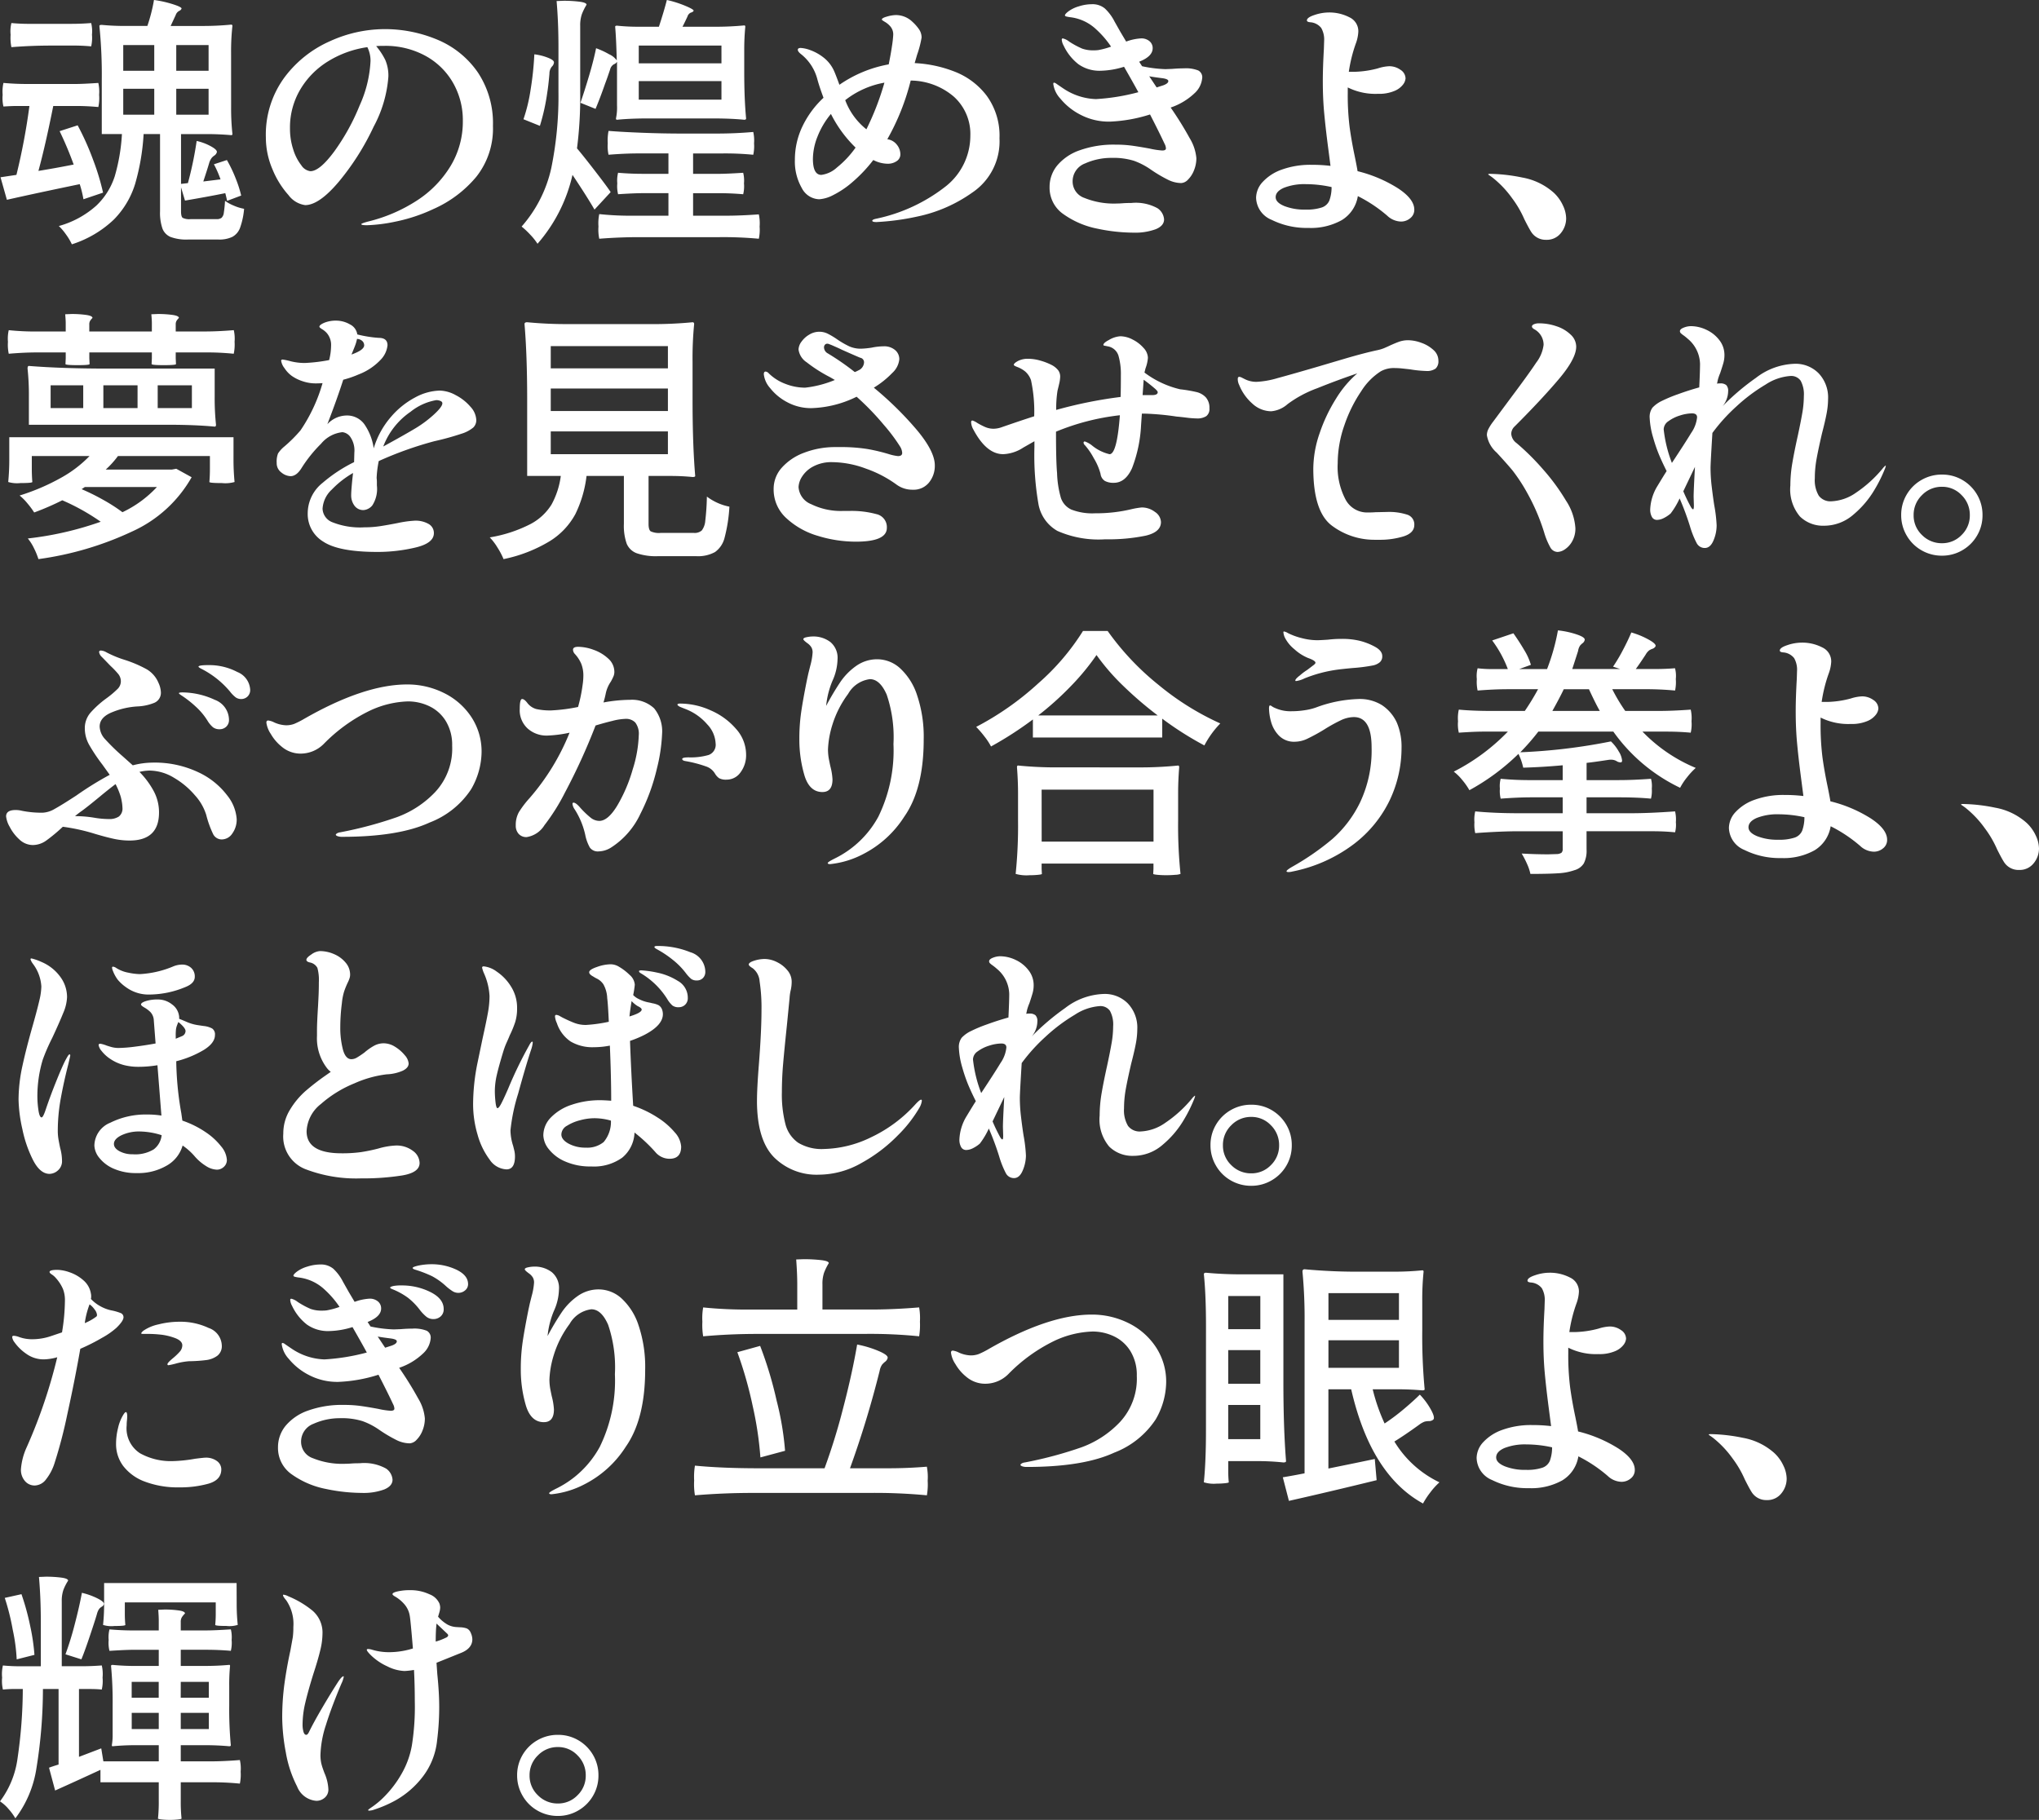 <svg xmlns="http://www.w3.org/2000/svg" width="226.246" height="201.983" viewBox="0 0 226.246 201.983">
  <rect x="0" y="0" width="226.246" height="201.983" fill="#333333" stroke="none"/>
  <g id="グループ_1367" data-name="グループ 1367" transform="translate(-1589.929 -401.381)">
    <path id="パス_14555" data-name="パス 14555" d="M26.91-12.822a25.927,25.927,0,0,0,.147,3q0,.118-.147.118-1.353-.118-2.764-.118H21.351v5.529l.765-.088a39.863,39.863,0,0,0,.971-4.676,5.763,5.763,0,0,1,1.573.588q.75.412.662.676a.656.656,0,0,1-.25.338,1.53,1.53,0,0,0-.309.265,1.789,1.789,0,0,0-.294.6q-.206.706-.647,2.029l1.912-.235A11.455,11.455,0,0,0,25-6.47l1.441-.471a15.026,15.026,0,0,1,.971,2.029A13.135,13.135,0,0,1,28.027-3l-1.559.588q-.147-.647-.206-.853-1.882.382-4.47.823l-.441-1.47v2.647q0,.588.176.735a1.624,1.624,0,0,0,.882.147h2.882a.866.866,0,0,0,.559-.147.929.929,0,0,0,.25-.559,13.27,13.27,0,0,0,.132-1.323,4.784,4.784,0,0,0,.971.529,5.047,5.047,0,0,0,1.147.353A8.271,8.271,0,0,1,27.909.559a1.876,1.876,0,0,1-.868,1.029,3.331,3.331,0,0,1-1.515.294H22.116A5.038,5.038,0,0,1,20.2,1.6a1.655,1.655,0,0,1-.912-.941,5.421,5.421,0,0,1-.265-1.926V-9.823H17.2a24.816,24.816,0,0,1-.941,5.529A9.672,9.672,0,0,1,13.9-.338a12.044,12.044,0,0,1-4.661,2.75,6.262,6.262,0,0,0-.647-1.088A6.137,6.137,0,0,0,7.793.382a10.372,10.372,0,0,0,4.161-2.265A7.771,7.771,0,0,0,14-5.147a20.737,20.737,0,0,0,.794-4.676H12.558v-6a53.518,53.518,0,0,0-.265-6q0-.118.265-.118,1.235.118,2.529.118h2.529a18.3,18.3,0,0,0,.735-2.882,12.355,12.355,0,0,1,2.1.471q1.015.324.956.5a.51.51,0,0,1-.279.25.815.815,0,0,0-.368.456L20.2-21.822h3.353a32.387,32.387,0,0,0,3.353-.147.13.13,0,0,1,.147.147,25.927,25.927,0,0,0-.147,3ZM9.176-22.057q1.118,0,2.206-.088a3.83,3.83,0,0,1,.088,1.294,4.22,4.22,0,0,1-.088,1.294,21.189,21.189,0,0,0-2.206-.088H6.941q-2.206,0-4.411.176a5.2,5.2,0,0,1-.088-1.382,3.83,3.83,0,0,1,.088-1.294,21.189,21.189,0,0,0,2.206.088ZM18.381-19.7H14.94v2.853h3.441Zm2.441,2.853H24.41V-19.7H20.822ZM9.558-15.381q.912,0,2.617-.118a4.4,4.4,0,0,1,.088,1.323,4.577,4.577,0,0,1-.088,1.353q-1.235-.118-2.5-.118h-2.5Q6.294-8.529,5.529-5.735q1.823-.294,3.911-.706a39.637,39.637,0,0,0-1.559-3.706l2-.647A29.69,29.69,0,0,1,11.6-6.955a26.544,26.544,0,0,1,1.1,3.632l-2.176.735a12.141,12.141,0,0,0-.412-1.676Q5.147-3.235,2.029-2.529l-.706-2.5,1.765-.265A70.456,70.456,0,0,0,4.529-12.94H3.088q-.5,0-1.441.059a4.023,4.023,0,0,1-.088-1.294A4.4,4.4,0,0,1,1.647-15.5q1.294.118,2.617.118Zm8.823.529H14.94v2.882h3.441Zm2.441,2.882H24.41v-2.882H20.822Zm22.969-9.5a15.064,15.064,0,0,1,6.088,1.206A10.217,10.217,0,0,1,54.3-16.646a10.167,10.167,0,0,1,1.662,5.911,8.61,8.61,0,0,1-1.853,5.661A13.049,13.049,0,0,1,49.349-1.5,18.607,18.607,0,0,1,45.114-.1,17.986,17.986,0,0,1,42,.294q-.647,0-.647-.118,0-.088.765-.294a17.531,17.531,0,0,0,5.4-2.323,11.967,11.967,0,0,0,3.735-3.823,9.541,9.541,0,0,0,1.368-5.029,8.329,8.329,0,0,0-1.088-4.22,7.867,7.867,0,0,0-3.073-3,9.26,9.26,0,0,0-4.573-1.1q-.588,0-.882.029a7.536,7.536,0,0,1,1.015,1.544,4.418,4.418,0,0,1,.338,1.867,13.881,13.881,0,0,1-1.632,5.529,28.241,28.241,0,0,1-3.838,6.073q-2.206,2.632-3.764,2.632a2.781,2.781,0,0,1-1.853-1.118A9.827,9.827,0,0,1,31.5-5.911a8.969,8.969,0,0,1-.735-3.529A10.719,10.719,0,0,1,32.821-16.1a12.653,12.653,0,0,1,5.088-4.044A14.647,14.647,0,0,1,43.79-21.469ZM42.379-17.94a3.372,3.372,0,0,0-.353-1.529,11.337,11.337,0,0,0-4.338,1.559,9.12,9.12,0,0,0-3.1,3.132,8.261,8.261,0,0,0-1.147,4.308A7.44,7.44,0,0,0,33.806-8.1a5.5,5.5,0,0,0,.9,1.75,1.415,1.415,0,0,0,1,.647q1.029,0,2.647-2.191a23.918,23.918,0,0,0,2.823-5.117A13.46,13.46,0,0,0,42.379-17.94Zm25.027-1.412a9.248,9.248,0,0,1,1.456.676A2.084,2.084,0,0,1,69.7-18q-.059-2.382-.176-3.735,0-.118.206-.118a22.2,22.2,0,0,0,2.323.118h2.323q.588-1.794.882-2.97a12.093,12.093,0,0,1,2.044.647q.985.412.926.559a.465.465,0,0,1-.294.191.672.672,0,0,0-.382.426q-.353.765-.559,1.147h3.441a33.624,33.624,0,0,0,3.411-.147q.118,0,.118.147-.118,1.235-.118,2.529v2.559q0,2.882.206,5.088,0,.147-.206.147-1.47-.147-3.529-.147H73.259q-2.059,0-3.529.147-.118,0-.118-.147A5.771,5.771,0,0,0,69.729-13v-4.853a.633.633,0,0,1-.338.279.9.9,0,0,0-.426.573q-.353,1.059-.559,1.588-.529,1.529-1.059,2.794l-1.676-.676q.441-1.265.956-3T67.406-19.351ZM65.289-8.235q.676.794,2.015,2.529t1.72,2.323L67.23-1.441q-.794-1.382-2.441-3.853a17.477,17.477,0,0,1-3.882,7.646,6.727,6.727,0,0,0-.823-1.029,9.053,9.053,0,0,0-.941-.882,14.55,14.55,0,0,0,3.294-6.5,39.713,39.713,0,0,0,.794-8.44v-5q0-2.735-.206-5.088l.765-.029a13.8,13.8,0,0,1,1.765.1q.794.1.794.338a6.336,6.336,0,0,0-.529,1.073,3.825,3.825,0,0,0-.176,1.279v7.352A45.012,45.012,0,0,1,65.289-8.235ZM81.317-19.645H72.141v1.97h9.176ZM61.995-14.469a23.244,23.244,0,0,1-.823,3.735l-1.823-.735a18.481,18.481,0,0,0,.794-3.294,34.435,34.435,0,0,0,.412-3.911,5.991,5.991,0,0,1,1.485.368q.721.279.691.544a.707.707,0,0,1-.235.456,1.209,1.209,0,0,0-.265.779Q62.112-15.175,61.995-14.469ZM81.317-15.7H72.141v2.059h9.176ZM85.463-.912A4.577,4.577,0,0,1,85.552.441a4.787,4.787,0,0,1-.088,1.353,42.9,42.9,0,0,0-4.411-.176H72.17q-2.206,0-4.411.176A4.787,4.787,0,0,1,67.671.441a4.975,4.975,0,0,1,.088-1.382,32.414,32.414,0,0,0,3.823.176h3.853v-2.5H72.641q-.971,0-2.794.118a3.713,3.713,0,0,1-.088-1.206,3.551,3.551,0,0,1,.088-1.176q1.353.118,2.794.118h2.794V-7.676H72.112q-1.5,0-3.323.147A4.448,4.448,0,0,1,68.7-8.793a5.651,5.651,0,0,1,.088-1.382q1.47.118,3.735.206t4.294.088h4.029q2,0,4-.176a4.245,4.245,0,0,1,.088,1.265,4.448,4.448,0,0,1-.088,1.265,32.042,32.042,0,0,0-3.323-.147H78.17v2.265h2.794q.941,0,2.764-.118a3.551,3.551,0,0,1,.088,1.176,3.713,3.713,0,0,1-.088,1.206q-1.353-.118-2.764-.118H78.17v2.5h3.647Q83.464-.765,85.463-.912ZM102.756-17.7a14.037,14.037,0,0,1,4.456.956,8.156,8.156,0,0,1,3.544,2.676,7.529,7.529,0,0,1,1.412,4.72,6.846,6.846,0,0,1-3.014,6.014,16.255,16.255,0,0,1-6.161,2.676,27.545,27.545,0,0,1-4.47.6q-.471,0-.471-.147,0-.118.353-.206a18.749,18.749,0,0,0,7.808-3.617,7.167,7.167,0,0,0,2.72-5.588,5.583,5.583,0,0,0-1.823-4.353,7.456,7.456,0,0,0-4.794-1.794,25.861,25.861,0,0,1-2.588,6.5.12.12,0,0,0,.088.029,1.6,1.6,0,0,1,.971.6,1.694,1.694,0,0,1,.382,1.073.884.884,0,0,1-.4.735,1.712,1.712,0,0,1-1.044.294,3.5,3.5,0,0,1-1.559-.412,16.108,16.108,0,0,1-2.323,2.456A10.25,10.25,0,0,1,93.7-3.044a3.923,3.923,0,0,1-1.529.456,2.242,2.242,0,0,1-1.941-1.25,5.908,5.908,0,0,1-.765-3.132,8.534,8.534,0,0,1,.838-3.706,10.571,10.571,0,0,1,2.338-3.176q-.441-1.176-.676-2.029a5.23,5.23,0,0,0-1.794-2.794q-.382-.294-.382-.5t.324-.206a3.594,3.594,0,0,1,1.044.235,5.3,5.3,0,0,1,1.426.779,3.92,3.92,0,0,1,1.176,1.426q.176.353.647,1.647a13.941,13.941,0,0,1,5.47-2.265q.235-1.147.368-2.073a11.326,11.326,0,0,0,.132-1.191,1.364,1.364,0,0,0-.279-.9,2.364,2.364,0,0,0-.632-.544q-.353-.206-.353-.265,0-.176.588-.338a3.814,3.814,0,0,1,.971-.162,2.654,2.654,0,0,1,1.853.765,4.637,4.637,0,0,1,.75.868,1.6,1.6,0,0,1,.25.868,11.478,11.478,0,0,1-.5,1.912Zm-7.705,4.117A7.467,7.467,0,0,0,97.4-10.352a30.338,30.338,0,0,0,2-5.176A9.794,9.794,0,0,0,95.051-13.587ZM92.4-5.294a3.152,3.152,0,0,0,1.735-.823A10.742,10.742,0,0,0,96.2-8.323a13.85,13.85,0,0,1-2.735-3.735,9.107,9.107,0,0,0-1.485,2.5,6.843,6.843,0,0,0-.515,2.47Q91.463-5.294,92.4-5.294Zm42.261-10.764a2.578,2.578,0,0,1-.838,1.691,7.165,7.165,0,0,1-2.662,1.6,38.209,38.209,0,0,1,2.117,3.411,5.119,5.119,0,0,1,.735,2.206,3.539,3.539,0,0,1-.265,1.353,2.963,2.963,0,0,1-.662,1.029,1.129,1.129,0,0,1-.75.382,3.375,3.375,0,0,1-1.412-.338,15.614,15.614,0,0,1-1.97-1.162,7.925,7.925,0,0,0-1.867-.971,7.748,7.748,0,0,0-2.485-.324,7.127,7.127,0,0,0-2.941.618A2.114,2.114,0,0,0,120.284-4.5a1.927,1.927,0,0,0,1.309,1.765,8.684,8.684,0,0,0,3.632.618q.265,0,.632-.029t.926-.029a4.986,4.986,0,0,1,2.926.588,1.633,1.633,0,0,1,.721,1.235q0,.706-.926,1.088a6.644,6.644,0,0,1-2.485.382,19.731,19.731,0,0,1-3.985-.441A9.713,9.713,0,0,1,119.314-.9a3.553,3.553,0,0,1-1.588-3.044,3.739,3.739,0,0,1,.838-2.382,5.668,5.668,0,0,1,2.485-1.691,11.19,11.19,0,0,1,4-.632,13.2,13.2,0,0,1,1.72.1q.779.1,2.073.338A8.818,8.818,0,0,0,130.224-8q.412,0,.412-.235a1.167,1.167,0,0,0-.147-.5Q129.96-9.882,128.872-12a16.747,16.747,0,0,1-4.441.794,6.791,6.791,0,0,1-3.309-.779,6.992,6.992,0,0,1-2.206-1.779,2.97,2.97,0,0,1-.779-1.618q0-.147.088-.147a.65.65,0,0,1,.294.147q.088.059.279.191t.544.368a6.866,6.866,0,0,0,3.529,1.118,23.232,23.232,0,0,0,4.705-.765q-.559-1.029-1.588-2.823a9.164,9.164,0,0,1-2.588.441,4.034,4.034,0,0,1-2.47-.721,5.681,5.681,0,0,1-1.647-2.073,1.588,1.588,0,0,1-.206-.647q0-.147.118-.147a1.819,1.819,0,0,1,.706.353,9.349,9.349,0,0,0,1.441.779,3.577,3.577,0,0,0,1.265.191,3.5,3.5,0,0,0,.529-.029,8.677,8.677,0,0,0,1.412-.382,10.545,10.545,0,0,0-1.647-1.912,5.042,5.042,0,0,0-2.882-1.353,3.513,3.513,0,0,1-.412-.074q-.176-.044-.176-.132,0-.147.382-.441A3.664,3.664,0,0,1,120.975-24a4.767,4.767,0,0,1,1.426-.235,2.148,2.148,0,0,1,1.456.471,5.178,5.178,0,0,1,1.073,1.441l.647,1.147.647,1.088a5.642,5.642,0,0,1,1.647-.353,1.378,1.378,0,0,1,.941.309.991.991,0,0,1,.353.779q0,.912-1.5,1.5l.324.5a14.306,14.306,0,0,0,2.588.324l.765-.029q.706-.059,1.294-.059a3.715,3.715,0,0,1,1.588.235A.853.853,0,0,1,134.665-16.057ZM129.607-15l.735-.235q.559-.206.559-.471,0-.235-.706-.324-.941-.118-1.412-.206ZM151.9-5.705a15.146,15.146,0,0,1,4.485,1.9q1.809,1.191,1.809,2.367a1.17,1.17,0,0,1-.456.956,1.577,1.577,0,0,1-1.015.368,2.3,2.3,0,0,1-1.529-.647,15.775,15.775,0,0,0-3.264-2.176,3.815,3.815,0,0,1-1.779,2.662,7.021,7.021,0,0,1-3.691.868,8.768,8.768,0,0,1-4.1-.9,2.725,2.725,0,0,1-1.72-2.456,2.631,2.631,0,0,1,.735-1.75A5.245,5.245,0,0,1,143.5-5.882a9.332,9.332,0,0,1,3.309-.529,16.927,16.927,0,0,1,2.088.118l-.294-2.265q-.265-2.059-.412-3.661t-.147-3.456q0-1.529.118-3.588l.029-.912a2.581,2.581,0,0,0-.324-1.426,1.7,1.7,0,0,0-1.206-.632q-.382-.029-.382-.206,0-.324.838-.6a4.988,4.988,0,0,1,1.573-.279,4.829,4.829,0,0,1,2.294.529,1.7,1.7,0,0,1,1,1.588A4.391,4.391,0,0,1,151.752-20a16.208,16.208,0,0,0-.823,3.264h.676a10.913,10.913,0,0,0,2.559-.382,4.7,4.7,0,0,1,1.235-.235,2.13,2.13,0,0,1,1.265.4,1.153,1.153,0,0,1,.559.956,1.286,1.286,0,0,1-.265.662,2.277,2.277,0,0,1-.956.721,4.382,4.382,0,0,1-1.838.324A6.868,6.868,0,0,1,150.811-15v.618a28.826,28.826,0,0,0,.206,3.779q.206,1.515.559,3.191Q151.84-6.117,151.9-5.705Zm-5.794,4.264a5.393,5.393,0,0,0,1.823-.235,1.386,1.386,0,0,0,.838-.765,4.384,4.384,0,0,0,.25-1.5,13.263,13.263,0,0,0-2.853-.324,6.236,6.236,0,0,0-2.426.4q-.926.4-.926,1.044,0,.588.956.985A6.1,6.1,0,0,0,146.105-1.441Zm26.733,3.353a1.9,1.9,0,0,1-1.676-.882Q170.9.618,170.4-.382a11.488,11.488,0,0,0-1.353-2.323A11.22,11.22,0,0,0,166.868-5q-.235-.176-.353-.25t-.118-.1q0-.059.206-.059A19.089,19.089,0,0,1,170.177-5a7.1,7.1,0,0,1,3.514,1.706,4.469,4.469,0,0,1,1,1.4,3.445,3.445,0,0,1,.353,1.4,2.571,2.571,0,0,1-.6,1.676A1.968,1.968,0,0,1,172.838,1.912Z" transform="translate(1588.664 426.084)" fill="#fff"/>
    <path id="パス_14556" data-name="パス 14556" d="M18.116-23.792q0-.353-.059-1l.706-.029a11.631,11.631,0,0,1,1.632.1q.721.1.721.338a1.75,1.75,0,0,0-.265.324.8.8,0,0,0-.088.412v.765H24q1.441,0,3.206-.147a4.22,4.22,0,0,1,.088,1.294A4.814,4.814,0,0,1,27.2-20.41,29.65,29.65,0,0,0,24-20.557H20.763v.647l.029.647q0,.118-1.353.118-1.323,0-1.353-.118l.029-.647v-.647H11.176v.647l.029.647q0,.118-1.323.118t-1.353-.118l.029-.647v-.647H5.382q-1.441,0-3.147.147a4.814,4.814,0,0,1-.088-1.323,4.22,4.22,0,0,1,.088-1.294,28,28,0,0,0,3.147.147H8.558v-.912q0-.353-.059-1l.706-.029a11.393,11.393,0,0,1,1.6.1q.721.1.721.338a1.75,1.75,0,0,0-.265.324.8.8,0,0,0-.088.412v.765h6.941ZM4.47-15.646a27.673,27.673,0,0,0-.147-3.117q0-.294.147-.294,3.676.294,8.823.294H25.086v3.117a27.673,27.673,0,0,0,.147,3.117q0,.206-.147.206-2.206-.206-5.147-.206H4.47Zm2.412,1.265H10.5V-16.91H6.882Zm5.852,0h3.794V-16.91H12.734Zm6.029,0h3.794V-16.91H18.763Zm8.411,5.735q0,1.235.118,2.47a3.756,3.756,0,0,1-1.412.118q-1.353,0-1.382-.118.059-.706.059-1.441V-9.058H14.352A10.02,10.02,0,0,1,13-7.558h7.352l.471-.088,1.706.941A14.386,14.386,0,0,1,15.94-.691,35.737,35.737,0,0,1,5.529,2.382a7.823,7.823,0,0,0-.485-1.191,5.246,5.246,0,0,0-.691-1.1A36.255,36.255,0,0,0,12.44-1.765,24.071,24.071,0,0,0,8.176-4.147,29.661,29.661,0,0,1,5.058-2.794a9.2,9.2,0,0,0-.765-1.029,5.783,5.783,0,0,0-.853-.853A23.763,23.763,0,0,0,8.014-6.632,13.4,13.4,0,0,0,11.2-9.058H4.794v1.441q0,.735.059,1.441-.029.118-1.323.118a3.478,3.478,0,0,1-1.353-.118q.118-1.235.118-2.47v-2.5h24.88ZM10.323-5.382a24.852,24.852,0,0,1,2.456,1.22,18.7,18.7,0,0,1,2.073,1.338,12.542,12.542,0,0,0,3.823-2.794h-8Zm39.732-10.94a3.87,3.87,0,0,1,1.794.515,5.406,5.406,0,0,1,1.618,1.279,2.32,2.32,0,0,1,.647,1.47,1.138,1.138,0,0,1-.338.838,3.782,3.782,0,0,1-1.323.691,29.857,29.857,0,0,1-2.985.823A40.042,40.042,0,0,0,43.29-8.5a11.73,11.73,0,0,0-.235,1.882,3.5,3.5,0,0,1,.029.529v.294a3.381,3.381,0,0,1-.5,2.206,1.392,1.392,0,0,1-.971.529A1.2,1.2,0,0,1,40.6-3.544a1.915,1.915,0,0,1-.368-1.191q0-.412.118-1.647l.088-.794a10.554,10.554,0,0,0-2.353,1.838,3.133,3.133,0,0,0-1.029,2.132,1.682,1.682,0,0,0,1.1,1.5,8.314,8.314,0,0,0,3.544.559,11.44,11.44,0,0,0,1.676-.118q.794-.118,2-.353a12.248,12.248,0,0,1,1.882-.265,2.9,2.9,0,0,1,1.573.368A1.146,1.146,0,0,1,49.408-.5q0,1.118-2.059,1.6a18.268,18.268,0,0,1-4.206.485q-4.294,0-6.014-1.147a3.566,3.566,0,0,1-1.72-3.117A4.327,4.327,0,0,1,37.07-6.088a16.448,16.448,0,0,1,3.485-2.294l.029-1.059a2.639,2.639,0,0,0-.456-1.75,1.239,1.239,0,0,0-.868-.515,3.561,3.561,0,0,0-2.367,1.279,15.222,15.222,0,0,0-2.162,2.691q-.559.912-1.235.912a1.7,1.7,0,0,1-1-.4,1.272,1.272,0,0,1-.529-1.073,2.511,2.511,0,0,1,.147-1.044,3.386,3.386,0,0,1,.706-.779,15.485,15.485,0,0,0,1.794-1.794,18.186,18.186,0,0,0,2.441-5.235q-.353.029-.794.029a4.49,4.49,0,0,1-1.4-.235,4.509,4.509,0,0,1-1.25-.618,3.245,3.245,0,0,1-.779-.838,1.738,1.738,0,0,1-.368-.809.132.132,0,0,1,.044-.118.241.241,0,0,1,.132-.029,7.051,7.051,0,0,1,.882.191,6.4,6.4,0,0,0,1.559.191,18.255,18.255,0,0,0,2.706-.324A6.69,6.69,0,0,0,38-21.263a2.025,2.025,0,0,0-.471-1.441,2.251,2.251,0,0,0-.515-.426q-.309-.191-.309-.279,0-.206.544-.441a3.372,3.372,0,0,1,1.338-.235,3.037,3.037,0,0,1,1.5.412,1.469,1.469,0,0,1,.823,1.118,13.437,13.437,0,0,0,2.382.382q.971,0,.971.823a2.7,2.7,0,0,1-.662,1.5,6.58,6.58,0,0,1-2.544,1.735,11.033,11.033,0,0,1-1.706.588q-.676,2.117-1.765,4.941a2.951,2.951,0,0,1,2.117-.971,2.372,2.372,0,0,1,1.97.941,6.193,6.193,0,0,1,1.059,2.706,9.445,9.445,0,0,1,1.882-3.456,9.166,9.166,0,0,1,2.735-2.206A6.022,6.022,0,0,1,50.055-16.322Zm-9.176-5.735a4.752,4.752,0,0,1-.279.912q-.221.559-.338.823,1.412-.5,1.412-1.029a.648.648,0,0,0-.206-.471A.9.9,0,0,0,40.879-22.057Zm6.5,9.911a12.768,12.768,0,0,0,2.044-1.529q.926-.853.926-1.235,0-.176-.221-.265a1.217,1.217,0,0,0-.456-.088,6.259,6.259,0,0,0-2.853,1.294,8.188,8.188,0,0,0-3.029,3.853Q46.261-11.47,47.378-12.146ZM73.523-23.7a45.3,45.3,0,0,0,4.588-.206q.176,0,.176.206a38.788,38.788,0,0,0-.176,4.206v4.235q0,4.941.294,8.411,0,.118-.294.118-1.176-.118-2.441-.118H73.229v5.323q0,.647.235.823a2.2,2.2,0,0,0,1.118.176h3.676a1.175,1.175,0,0,0,.882-.279,2.052,2.052,0,0,0,.382-1.073A26.5,26.5,0,0,0,79.7-4.558a6.1,6.1,0,0,0,2.5,1.118A17.164,17.164,0,0,1,81.67-.015,2.767,2.767,0,0,1,80.6,1.6a3.9,3.9,0,0,1-2.073.456H74.258a6.566,6.566,0,0,1-2.338-.324A1.917,1.917,0,0,1,70.8.662a6.01,6.01,0,0,1-.309-2.191V-6.852H66.347A13.108,13.108,0,0,1,65.1-2.6,8.031,8.031,0,0,1,62.3.368a16.131,16.131,0,0,1-5.161,2.015,8.009,8.009,0,0,0-.662-1.265,6.421,6.421,0,0,0-.868-1.147,15.274,15.274,0,0,0,4.5-1.47,6.068,6.068,0,0,0,2.353-2.176,9.035,9.035,0,0,0,1.029-3.176H59.76v-8.44q0-4.941-.294-8.411,0-.206.294-.206a45.3,45.3,0,0,0,4.588.206Zm1.853,2.441h-13v2.47h13Zm0,4.705h-13v2.5h13Zm0,4.764h-13v2.529h13Zm22.851-4.853a37.413,37.413,0,0,1,4.808,4.735q1.956,2.353,1.956,3.882a2.93,2.93,0,0,1-.647,1.912,2.187,2.187,0,0,1-1.794.794,2.959,2.959,0,0,1-1.794-.559,13.04,13.04,0,0,0-3.4-1.779,10.936,10.936,0,0,0-3.72-.721,4.3,4.3,0,0,0-2.147.485,3.25,3.25,0,0,0-1.235,1.132,2.325,2.325,0,0,0-.382,1.147,2.19,2.19,0,0,0,1.4,1.9,7.446,7.446,0,0,0,3.544.75h.706a10.5,10.5,0,0,1,2.985.353,1.474,1.474,0,0,1,1.162,1.529q0,1.529-3.441,1.529a14.281,14.281,0,0,1-4.22-.647,8.726,8.726,0,0,1-3.5-1.97,4.286,4.286,0,0,1-1.4-3.235,3.5,3.5,0,0,1,.912-2.367,6.16,6.16,0,0,1,2.456-1.647,9.612,9.612,0,0,1,3.367-.632h.529a18.66,18.66,0,0,1,3.176.221,20.119,20.119,0,0,1,2.382.573,5.265,5.265,0,0,0,.971.206q.471,0,.471-.353a1.489,1.489,0,0,0-.235-.706,19.348,19.348,0,0,0-1.809-2.412,29.231,29.231,0,0,0-3.014-3.117,12.048,12.048,0,0,1-5,1.265,5.53,5.53,0,0,1-2.706-.662,5.881,5.881,0,0,1-1.9-1.573,2.76,2.76,0,0,1-.691-1.529q0-.294.206-.294a.563.563,0,0,1,.353.206A5.244,5.244,0,0,0,88.4-17.072a6,6,0,0,0,2.206.426A12,12,0,0,0,93.9-17.5l-.559-.324a16.051,16.051,0,0,1-2.559-1.632,2.01,2.01,0,0,1-.912-1.426,1.539,1.539,0,0,1,.338-.882,2.772,2.772,0,0,1,.868-.779,2.134,2.134,0,0,1,1.088-.309,2.1,2.1,0,0,1,.926.206A8.836,8.836,0,0,1,94.169-22a9.676,9.676,0,0,0,1.353.779,3.142,3.142,0,0,0,1.294.25,9.55,9.55,0,0,0,1.176-.118,6.815,6.815,0,0,1,1.323-.147,1.853,1.853,0,0,1,1.265.412,1.311,1.311,0,0,1,.471,1.029,2.374,2.374,0,0,1-.779,1.515A10.14,10.14,0,0,1,98.227-16.646Zm-5.088-3.794a28.419,28.419,0,0,1,2.97,2.059,2.531,2.531,0,0,0,.382-.176,1.024,1.024,0,0,0,.647-.882.508.508,0,0,0-.412-.529q-.176-.059-2.029-.882-.353-.176-.9-.412a6.9,6.9,0,0,0-.662-.265h-.088a.32.32,0,0,0-.25.118.43.43,0,0,0-.1.294A.778.778,0,0,0,93.139-20.439Zm39.056,3.97a15.513,15.513,0,0,1,1.838.309,2.069,2.069,0,0,1,1.029.588,1.726,1.726,0,0,1,.4,1.22.99.99,0,0,1-.353.868,1.834,1.834,0,0,1-1.059.25,9.9,9.9,0,0,1-1.132-.088q-.721-.088-1.1-.118a29.02,29.02,0,0,0-3.47-.324h-.382l-.088,1.265a15.253,15.253,0,0,1-1,4.779q-.735,1.632-2.029,1.632a2.017,2.017,0,0,1-.985-.206,1.09,1.09,0,0,1-.485-.794,6.6,6.6,0,0,0-.75-1.735,7.366,7.366,0,0,0-.985-1.441.406.406,0,0,1-.147-.265.13.13,0,0,1,.147-.147,2.7,2.7,0,0,1,.823.471,4.774,4.774,0,0,0,1.912.941q.823,0,1.147-4.323a26.055,26.055,0,0,0-7.088,1.823q0,3.323.118,4.588a11.168,11.168,0,0,0,.426,2.764,2.192,2.192,0,0,0,1.162,1.294,6.408,6.408,0,0,0,2.647.412,16.828,16.828,0,0,0,4.088-.471,8.8,8.8,0,0,1,1.059-.176,2.4,2.4,0,0,1,1.485.5,1.409,1.409,0,0,1,.662,1.118q0,1.118-1.706,1.515a20.385,20.385,0,0,1-4.47.4,11.314,11.314,0,0,1-5.308-.926A4.282,4.282,0,0,1,116.5-3.676a31.558,31.558,0,0,1-.456-6.352V-10.7L114.814-10a4.354,4.354,0,0,1-2.235.735q-1.853,0-3.294-2.706a1.876,1.876,0,0,1-.265-.823q0-.206.147-.206a1.934,1.934,0,0,1,.529.265,7.555,7.555,0,0,0,.882.456,2.341,2.341,0,0,0,.941.191,2.764,2.764,0,0,0,.912-.176q2.206-.765,3.588-1.206a16.538,16.538,0,0,0-.353-4,2.256,2.256,0,0,0-.662-.985,3.177,3.177,0,0,0-.823-.471q-.426-.162-.426-.25,0-.176.456-.426a2.331,2.331,0,0,1,1.132-.25,4.982,4.982,0,0,1,1.368.206,6.693,6.693,0,0,1,1.279.5,2.232,2.232,0,0,1,.706.588,1.2,1.2,0,0,1,.206.706,4.054,4.054,0,0,1-.147.912q.029-.088-.147.618a12.66,12.66,0,0,0-.147,2.147,49.063,49.063,0,0,1,7.146-1.441q.029-.853.029-2.412a7.333,7.333,0,0,0-.265-2.162,1.5,1.5,0,0,0-1.206-1.044q-.118-.029-.294-.059t-.176-.088q0-.235.618-.559a2.839,2.839,0,0,1,1.265-.412,3.017,3.017,0,0,1,1.368.368,3.955,3.955,0,0,1,1.206.926,1.686,1.686,0,0,1,.485,1.088,4.2,4.2,0,0,1-.265,1.176l-.118.471A10.579,10.579,0,0,0,132.195-16.469Zm-3.088.647q.618,0,.618-.324,0-.118-.294-.382-.647-.559-1.265-1l-.118,1.706h1.059Zm17.881,8.146a12.2,12.2,0,0,1,.706-3.926,17.957,17.957,0,0,1,1.823-3.838,11.855,11.855,0,0,1,2.353-2.794q-2.176.735-4.441,1.647a12.913,12.913,0,0,0-3.294,1.765,3.145,3.145,0,0,1-1.823.794,3.111,3.111,0,0,1-2.088-.853,5.467,5.467,0,0,1-1.47-2.088,1.426,1.426,0,0,1-.147-.647q0-.235.176-.235a.8.8,0,0,1,.294.1l.382.191a2.849,2.849,0,0,0,1.235.265,9.8,9.8,0,0,0,2.323-.412q1.529-.412,4.647-1.323.588-.176,2.779-.823t3.72-.971a4.106,4.106,0,0,0,.809-.265q.4-.176.515-.235.647-.294,1.073-.441a3.019,3.019,0,0,1,.985-.147,4.321,4.321,0,0,1,1.412.279,3.858,3.858,0,0,1,1.353.794,1.576,1.576,0,0,1,.559,1.191,1.107,1.107,0,0,1-.309.882,1.669,1.669,0,0,1-1.073.265,13.025,13.025,0,0,1-1.735-.176q-.235-.029-.779-.088a8.828,8.828,0,0,0-.926-.059,3.009,3.009,0,0,0-1.559.353,7.027,7.027,0,0,0-2.176,2.206,15.687,15.687,0,0,0-1.867,3.764,12.867,12.867,0,0,0-.75,4.264,7.764,7.764,0,0,0,.868,4,2.7,2.7,0,0,0,2.426,1.441q.559,0,.882-.029l1.353-.029a6.485,6.485,0,0,1,2.162.294,1.125,1.125,0,0,1,.809,1.147q0,.882-1.176,1.265a8.86,8.86,0,0,1-2.735.382h-.529a7.835,7.835,0,0,1-4.632-1.515Q146.988-2.794,146.988-7.676ZM174.1,1.588a.95.95,0,0,1-.823-.529A7.905,7.905,0,0,1,172.6-.588a22.724,22.724,0,0,0-1.823-4.279,19.166,19.166,0,0,0-1.691-2.6q-.662-.794-1.75-1.97a3.279,3.279,0,0,1-1.088-1.941,1.527,1.527,0,0,1,.162-.662,5.041,5.041,0,0,1,.515-.809l1.941-2.617q2.029-2.706,2.853-3.956a4.035,4.035,0,0,0,.823-1.985,1.961,1.961,0,0,0-1.059-1.735q-.235-.147-.235-.294t.221-.25a1.45,1.45,0,0,1,.6-.1,5.889,5.889,0,0,1,1.9.324,4.087,4.087,0,0,1,1.573.926,1.836,1.836,0,0,1,.618,1.338q0,1.323-1.926,3.6t-4.9,5.25a1.152,1.152,0,0,0-.382.823,1.388,1.388,0,0,0,.588,1.029,26.935,26.935,0,0,1,2.926,2.9,23.086,23.086,0,0,1,2.559,3.485,6.263,6.263,0,0,1,1.044,3.059,2.869,2.869,0,0,1-.338,1.426,2.554,2.554,0,0,1-.809.912A1.568,1.568,0,0,1,174.1,1.588ZM210.482-8q.029,0,.029.059l-.059.206a16.12,16.12,0,0,1-1.206,2.441,10.632,10.632,0,0,1-2.309,2.72,4.939,4.939,0,0,1-3.309,1.25,3.645,3.645,0,0,1-2.647-1.029,4.663,4.663,0,0,1-1.059-3.441,14.875,14.875,0,0,1,.221-2.5q.221-1.294.6-3,.324-1.5.5-2.514a11.108,11.108,0,0,0,.176-1.9,3.162,3.162,0,0,0-.353-1.706,1.277,1.277,0,0,0-1.147-.529,5.76,5.76,0,0,0-2.75.956,19.072,19.072,0,0,0-3.235,2.426,19.51,19.51,0,0,0-2.662,2.941q-.206,3.353-.206,3.882a17.818,17.818,0,0,0,.132,2.088q.132,1.118.279,2.059a15.9,15.9,0,0,1,.265,2.235A4.3,4.3,0,0,1,191.4.294q-.353.853-.971.853a1.006,1.006,0,0,1-.912-.559,10.188,10.188,0,0,1-.735-1.853,30.711,30.711,0,0,0-1.147-3.088,8.7,8.7,0,0,1-1,1.676,3.69,3.69,0,0,1-.779.515,1.685,1.685,0,0,1-.721.191.624.624,0,0,1-.573-.324,1.665,1.665,0,0,1-.191-.853,5.377,5.377,0,0,1,.823-2.617q.853-1.412,1-1.618-.559-1.118-.9-1.956a17.191,17.191,0,0,1-.6-1.779,9.027,9.027,0,0,1-.382-2.176,1.735,1.735,0,0,1,.309-1.132,3.452,3.452,0,0,1,1.044-.75,15.7,15.7,0,0,1,1.765-.735q1.206-.441,2.382-.765.088-1.823.088-2.617a3.74,3.74,0,0,0-1.382-2.794,5,5,0,0,0-.456-.368,2.18,2.18,0,0,1-.294-.235.309.309,0,0,1-.1-.221q0-.235.426-.4a2.217,2.217,0,0,1,.779-.162,4.047,4.047,0,0,1,1.75.412,3.814,3.814,0,0,1,1.426,1.147,2.655,2.655,0,0,1,.559,1.647,3.2,3.2,0,0,1-.118.882q-.118.412-.353,1.118a5.142,5.142,0,0,0-.265.765l-.088.412a1.567,1.567,0,0,1,.353-.029.978.978,0,0,1,.676.191.924.924,0,0,1,.206.691,2.653,2.653,0,0,1-.618,1.647,26.775,26.775,0,0,1,3.706-3.147,7.372,7.372,0,0,1,4.294-1.559,3.578,3.578,0,0,1,2.662,1.059,3.886,3.886,0,0,1,1.044,2.853,8.789,8.789,0,0,1-.162,1.6q-.162.868-.515,2.22-.382,1.647-.588,2.764a12.156,12.156,0,0,0-.206,2.206,3.379,3.379,0,0,0,.441,1.941,1.615,1.615,0,0,0,1.412.618,5.134,5.134,0,0,0,2.72-.956,13.882,13.882,0,0,0,2.985-2.72A1.666,1.666,0,0,1,210.482-8Zm-24.616-4.029a14.7,14.7,0,0,0,.912,3.735q1.5-2.265,2.147-3.338a3.661,3.661,0,0,0,.647-1.72q0-.441-.559-.441a4.532,4.532,0,0,0-1.338.235,4.217,4.217,0,0,0-1.279.632A1.124,1.124,0,0,0,185.867-12.028Zm3.264,8.882q.088,0,.088-.412l-.029-.971q0-.676.147-3.323l-1.294,2.706a19.06,19.06,0,0,0,.853,1.765Q189.043-3.147,189.131-3.147ZM216.747,2a4.478,4.478,0,0,1-2.279-.6A4.426,4.426,0,0,1,212.82-.25a4.424,4.424,0,0,1-.6-2.25,4.4,4.4,0,0,1,.6-2.265A4.459,4.459,0,0,1,214.467-6.4a4.478,4.478,0,0,1,2.279-.6,4.4,4.4,0,0,1,2.265.6,4.493,4.493,0,0,1,1.632,1.632,4.4,4.4,0,0,1,.6,2.265,4.4,4.4,0,0,1-.6,2.265A4.459,4.459,0,0,1,219,1.4,4.424,4.424,0,0,1,216.747,2Zm0-1.382a2.971,2.971,0,0,0,2.176-.912,3,3,0,0,0,.912-2.206,3.053,3.053,0,0,0-.912-2.22,2.947,2.947,0,0,0-2.176-.926,3.029,3.029,0,0,0-2.22.926A3.029,3.029,0,0,0,213.6-2.5a2.981,2.981,0,0,0,.926,2.206A3.053,3.053,0,0,0,216.747.618Z" transform="translate(1588.664 461.052)" fill="#fff"/>
    <path id="パス_14557" data-name="パス 14557" d="M18.146-10a11.3,11.3,0,0,1,5.132,1.073,8.508,8.508,0,0,1,3.191,2.559,4.738,4.738,0,0,1,1.059,2.632,2.636,2.636,0,0,1-.485,1.6,1.414,1.414,0,0,1-1.162.662,1.067,1.067,0,0,1-.985-.632,11.376,11.376,0,0,1-.75-2.1A5.755,5.755,0,0,0,22.9-6.367a9.035,9.035,0,0,0-2.338-1.956,5.305,5.305,0,0,0-2.706-.794,5.152,5.152,0,0,0-1.118.147,9.258,9.258,0,0,1,1.6,2.162A5,5,0,0,1,18.91-4.47q0,3.117-3.264,3.117a8.187,8.187,0,0,1-1.691-.176q-.838-.176-2.132-.559a21.47,21.47,0,0,0-3.588-.794A18.364,18.364,0,0,1,6.4-1.353a2.574,2.574,0,0,1-1.485.5,2.174,2.174,0,0,1-1.5-.618,4.887,4.887,0,0,1-1.073-1.4,2.952,2.952,0,0,1-.4-1.162q0-.706,1.059-.706a2.9,2.9,0,0,1,.706.088A11.182,11.182,0,0,0,6-4.441a2.908,2.908,0,0,0,1.338-.426q.779-.426,2.4-1.485A36.517,36.517,0,0,1,13.44-8.646l-.823-1.147a19.407,19.407,0,0,1-1.456-2.176,3.737,3.737,0,0,1-.485-1.823,2.613,2.613,0,0,1,.618-1.735,10.92,10.92,0,0,1,1.794-1.618,10.539,10.539,0,0,0,1.206-1.015A1.2,1.2,0,0,0,14.675-19a1.288,1.288,0,0,0-.279-.823,9.494,9.494,0,0,0-.868-.912q-.794-.823-.971-1a.906.906,0,0,1-.294-.529q0-.176.206-.176a1.408,1.408,0,0,1,.618.206,12.151,12.151,0,0,0,2.088.853,13.777,13.777,0,0,1,2.382,1.029,3.151,3.151,0,0,1,1.294,1.5,2.738,2.738,0,0,1,.265,1.029,1.2,1.2,0,0,1-.779,1.206,5.6,5.6,0,0,1-1.838.382,8.674,8.674,0,0,0-2.735.618q-1.441.559-1.441,1.618a2.184,2.184,0,0,0,.632,1.426A22.846,22.846,0,0,0,14.881-10.7l1.118,1A8.917,8.917,0,0,1,18.146-10ZM24.38-20.822a6.707,6.707,0,0,1,3.22.765,2.252,2.252,0,0,1,1.426,1.97.986.986,0,0,1-.294.75.989.989,0,0,1-.706.279,1.027,1.027,0,0,1-.618-.191,3.451,3.451,0,0,1-.618-.632,10.121,10.121,0,0,0-3.235-2.559q-.265-.147-.265-.206Q23.292-20.822,24.38-20.822Zm-3,3.353q-.265-.176-.265-.235,0-.088.412-.088a8.668,8.668,0,0,1,3.573.823,2.394,2.394,0,0,1,1.573,2.206,1,1,0,0,1-.309.779,1.04,1.04,0,0,1-.721.279,1.177,1.177,0,0,1-.75-.221,3,3,0,0,1-.6-.721A7.289,7.289,0,0,0,23-16.2,11.706,11.706,0,0,0,21.381-17.469ZM14.558-6.529a7.821,7.821,0,0,0-.471-1.088q-.853.647-1.735,1.382-1.353,1.118-2,1.588-.382.265-.765.588h.147a12.963,12.963,0,0,1,2,.176,9.9,9.9,0,0,0,1.618.147,1.892,1.892,0,0,0,1.1-.279,1.122,1.122,0,0,0,.4-.985,4.511,4.511,0,0,0-.088-.75A4.164,4.164,0,0,0,14.558-6.529ZM39.232-1.765a1.469,1.469,0,0,1-.515-.074q-.191-.074-.191-.162,0-.059.132-.147a.854.854,0,0,1,.368-.118l.735-.147A43.893,43.893,0,0,0,45.29-3.941a11.119,11.119,0,0,0,4.264-2.794,7.079,7.079,0,0,0,1.882-5.147,5.046,5.046,0,0,0-.691-2.706,4.31,4.31,0,0,0-1.823-1.662,5.465,5.465,0,0,0-2.4-.544,10.7,10.7,0,0,0-4.25,1.044,18.267,18.267,0,0,0-5.1,3.691A3.615,3.615,0,0,1,34.615-11a3.232,3.232,0,0,1-2.088-.765,5.043,5.043,0,0,1-1.22-1.426,2.919,2.919,0,0,1-.485-1.25q0-.235.206-.235a2.032,2.032,0,0,1,.647.206,3.451,3.451,0,0,0,1.294.324,2.514,2.514,0,0,0,.926-.147,9.172,9.172,0,0,0,.956-.471q6.764-3.911,11.587-3.911a9.094,9.094,0,0,1,4.044.926A7.7,7.7,0,0,1,53.54-15.1,6.951,6.951,0,0,1,54.7-11.117,8.412,8.412,0,0,1,53.54-7.044a9.614,9.614,0,0,1-4.6,3.691Q45.5-1.765,39.232-1.765Zm31.88-15.2a3.585,3.585,0,0,1,2.735.941,4.042,4.042,0,0,1,.882,2.853,18.96,18.96,0,0,1-.573,3.823,22.091,22.091,0,0,1-1.838,5.044,8.885,8.885,0,0,1-3.235,3.72A2.71,2.71,0,0,1,67.7-.147a1.088,1.088,0,0,1-.985-.426A4.755,4.755,0,0,1,66.2-2a8.744,8.744,0,0,0-1.176-2.823,1.281,1.281,0,0,1-.235-.588q0-.147.118-.147.265,0,.765.588A9.748,9.748,0,0,0,66.789-3.9a1.561,1.561,0,0,0,.971.368q.971,0,2-1.706a17.055,17.055,0,0,0,1.706-4,13.977,13.977,0,0,0,.676-3.794,2.062,2.062,0,0,0-.382-1.412,1.412,1.412,0,0,0-1.088-.412,6.523,6.523,0,0,0-1.441.221q-.912.221-1.882.515a67.947,67.947,0,0,1-3.411,7.47,22.436,22.436,0,0,1-2.265,3.6A2.818,2.818,0,0,1,59.7-1.735a1.138,1.138,0,0,1-.882-.353,1.338,1.338,0,0,1-.324-.941,2.9,2.9,0,0,1,.353-1.485,10.921,10.921,0,0,1,1.176-1.544,25.493,25.493,0,0,0,4.441-7.264A13.785,13.785,0,0,1,61.936-13a3.14,3.14,0,0,1-2.1-.765,2.738,2.738,0,0,1-.9-2.206q0-1.088.265-1.088.235,0,.559.412a1.892,1.892,0,0,0,1.029.706,7.146,7.146,0,0,0,1.647.147,19.079,19.079,0,0,0,2.97-.382,17.072,17.072,0,0,0,.5-2.412,7.053,7.053,0,0,0,.088-1.029,3.6,3.6,0,0,0-.221-1.323,3.782,3.782,0,0,0-.721-1.118.719.719,0,0,1-.206-.471q0-.324.588-.324a5.1,5.1,0,0,1,1.706.338,4.628,4.628,0,0,1,1.618.971,1.971,1.971,0,0,1,.676,1.485,1.294,1.294,0,0,1-.118.529q-.118.265-.265.529a3.684,3.684,0,0,0-.559,1.265,10.4,10.4,0,0,1-.265,1.059A17.047,17.047,0,0,1,71.112-16.969Zm5.676.412a8.227,8.227,0,0,1,3.323.75,7.746,7.746,0,0,1,2.823,2.059,4.287,4.287,0,0,1,1.118,2.838,3.175,3.175,0,0,1-.618,1.985,1.86,1.86,0,0,1-1.529.809,1.6,1.6,0,0,1-.853-.162,1.654,1.654,0,0,1-.441-.485,1.815,1.815,0,0,0-.941-.794,13.632,13.632,0,0,0-2.353-.618q-.353-.059-.353-.235t.735-.176a7.1,7.1,0,0,0,2.191-.265,1.2,1.2,0,0,0,.779-1.294,3.289,3.289,0,0,0-.941-2.117,6.033,6.033,0,0,0-2.294-1.647q-.529-.206-.735-.294-.265-.147-.265-.235Q76.435-16.557,76.788-16.557ZM93.375,1.265q-.265,0-.265-.118t.765-.5A11.013,11.013,0,0,0,98.727-4a16.742,16.742,0,0,0,1.676-8.058,14.706,14.706,0,0,0-.75-5.485q-.75-1.72-1.867-1.72a3.236,3.236,0,0,0-2.412,1.632,11.355,11.355,0,0,0-1.765,3.485,10.5,10.5,0,0,0-.471,2.676,5.985,5.985,0,0,0,.118,1.176q.118.588.147.706a7.212,7.212,0,0,1,.235,1.441q0,1.412-1.118,1.412-1.441,0-2-1.867a14.049,14.049,0,0,1-.559-4.044,20.494,20.494,0,0,1,.206-2.985q.206-1.4.647-3.6l.147-.676.206-.823a7.236,7.236,0,0,0,.265-1.5,1.122,1.122,0,0,0-.132-.559,1.565,1.565,0,0,0-.456-.471q-.441-.324-.441-.441,0-.147.368-.221A3.408,3.408,0,0,1,91.434-24a3.112,3.112,0,0,1,1.97.618,2.271,2.271,0,0,1,.794,1.912,6.059,6.059,0,0,1-.559,2.382,9.594,9.594,0,0,0-.706,2.794,30.048,30.048,0,0,1,1.573-2.647,6.978,6.978,0,0,1,1.765-1.794,4.012,4.012,0,0,1,2.367-.735,3.779,3.779,0,0,1,2.485.985,6.976,6.976,0,0,1,1.9,3,14.45,14.45,0,0,1,.735,4.926q0,5.47-2.147,8.543A11.744,11.744,0,0,1,97.021.162,10.087,10.087,0,0,1,93.375,1.265Zm22.5-16.057a39.631,39.631,0,0,1-4.647,3,7.122,7.122,0,0,0-.721-1.1,10.957,10.957,0,0,0-.926-1.073,32.243,32.243,0,0,0,6.911-4.853,26.041,26.041,0,0,0,4.941-5.794h2.735a29.666,29.666,0,0,0,5.647,5.985,30.259,30.259,0,0,0,6.852,4.279,10.435,10.435,0,0,0-1.765,2.441,35.861,35.861,0,0,1-4.676-2.97v2.088H115.873Zm13.852-.441a41.469,41.469,0,0,1-3.853-3.309,24.275,24.275,0,0,1-2.941-3.4,26.4,26.4,0,0,1-2.794,3.4,34.156,34.156,0,0,1-3.676,3.309ZM127.548-9.47a42.018,42.018,0,0,0,4.441-.206q.118,0,.118.206-.118,1.47-.118,2.941v2.97a52.015,52.015,0,0,0,.265,5.911,1.8,1.8,0,0,1-.573.1q-.485.044-1.015.044t-.971-.044q-.441-.044-.471-.1l.029-.559V1.206H116.843v.588l.029.559q0,.059-.426.1a9.035,9.035,0,0,1-.926.044,4.394,4.394,0,0,1-1.559-.147,52.017,52.017,0,0,0,.265-5.911v-2.97q0-1.47-.118-2.941,0-.206.118-.206a42.018,42.018,0,0,0,4.441.206Zm-10.7,8.235h12.411V-7H116.843Zm29.174-18.116a15.145,15.145,0,0,1,3.676-.971q.412-.059,1.647-.176a18.719,18.719,0,0,0,2.294-.294,1.717,1.717,0,0,0,.735-.353.858.858,0,0,0,.265-.676q0-.588-.794-1.029a7.1,7.1,0,0,0-1.735-.676,8.216,8.216,0,0,0-1.97-.206,12.364,12.364,0,0,0-1.529.088q-.882.059-1.206.059a6.846,6.846,0,0,1-1.706-.235,7.194,7.194,0,0,1-1.529-.559,1.21,1.21,0,0,0-.441-.176q-.059,0-.059.088a1.793,1.793,0,0,0,.147.559,3.946,3.946,0,0,0,1.073,1.323,5.12,5.12,0,0,0,1.515.971q.823.294.823.529,0,.118-.294.324l-.618.471a6.415,6.415,0,0,0-.823.618q-.5.382-.5.559,0,.059.088.059A2.918,2.918,0,0,0,146.017-19.351ZM144.664,2.088A16.692,16.692,0,0,0,151.5-.971a13.444,13.444,0,0,0,4-4.926,13.54,13.54,0,0,0,1.279-5.72,6.822,6.822,0,0,0-.529-2.838,4.642,4.642,0,0,0-1.647-1.926,4.647,4.647,0,0,0-2.647-.676,14.6,14.6,0,0,0-4.676.941,6.379,6.379,0,0,1-1.206.294,9.293,9.293,0,0,1-1.47.118,4.142,4.142,0,0,1-1.912-.382,1.461,1.461,0,0,1-.294-.162.474.474,0,0,0-.206-.1q-.118,0-.118.353a5.932,5.932,0,0,0,.221,1.441,3.533,3.533,0,0,0,.868,1.544,2.337,2.337,0,0,0,1.794.691,3.245,3.245,0,0,0,1.353-.324,20.591,20.591,0,0,0,1.882-1.029,17.7,17.7,0,0,1,1.853-1.029,3.449,3.449,0,0,1,1.441-.353q1.97,0,1.97,3.353a13.487,13.487,0,0,1-1.265,6.088,12.9,12.9,0,0,1-3.1,4.1A28.7,28.7,0,0,1,144.753,1.5q-.735.412-.735.559,0,.088.235.088A1.728,1.728,0,0,0,144.664,2.088ZM177.309-.353A3.062,3.062,0,0,1,177,1.191a1.788,1.788,0,0,1-1.044.75,6.376,6.376,0,0,1-1.779.338q-1.073.074-3.1.074a5.162,5.162,0,0,0-.368-1.1,9.9,9.9,0,0,0-.6-1.162q1.588.088,2.941.088l.941-.029A.978.978,0,0,0,174.529,0a.578.578,0,0,0,.132-.441V-2.382h-4.853q-2.029,0-4.853.206a4.3,4.3,0,0,1-.088-1.206,3.9,3.9,0,0,1,.088-1.206q2.117.206,4.853.206h4.853V-6.147h-3.441q-1.529,0-3.441.147a3.6,3.6,0,0,1-.088-1.118,3.087,3.087,0,0,1,.088-1.088,33.978,33.978,0,0,0,3.441.147h3.441V-9.705q-2.235.206-4.382.265a6.452,6.452,0,0,0-.529-1.529,24.61,24.61,0,0,1-5.441,4.029,7.554,7.554,0,0,0-.794-1.132A5.5,5.5,0,0,0,162.575-9a22.517,22.517,0,0,0,6-4.441h-2.735q-.941,0-2.706.118a4.047,4.047,0,0,1-.088-1.265,4.22,4.22,0,0,1,.088-1.294q1.529.147,3.647.147h3.676a26.773,26.773,0,0,0,1.47-2.412h-3.353q-1.5,0-3.353.147a4.447,4.447,0,0,1-.088-1.265,3.348,3.348,0,0,1,.088-1.206,12.461,12.461,0,0,0,1.676.088h1.676a12.9,12.9,0,0,0-1.735-3.176l2.353-.794q.647.912,1.206,1.867a6.792,6.792,0,0,1,.735,1.632l-1.294.471h3.088a23.107,23.107,0,0,0,1.206-4.294,9.835,9.835,0,0,1,2.059.441q.971.324.912.618a.6.6,0,0,1-.221.353,1.581,1.581,0,0,0-.294.279,1.462,1.462,0,0,0-.221.6q-.529,1.647-.647,2h5.323l-.794-.265a18.15,18.15,0,0,0,1.1-1.853q.573-1.088.926-1.941a9.044,9.044,0,0,1,1.926.794q.9.5.75.765a.634.634,0,0,1-.324.25,1.827,1.827,0,0,0-.368.176,1.582,1.582,0,0,0-.4.485q-.676,1.029-1.088,1.588h2.176q1.118,0,2.176-.088a3.348,3.348,0,0,1,.088,1.206A4.447,4.447,0,0,1,187.131-18a34.335,34.335,0,0,0-3.47-.147h-3.5a19.106,19.106,0,0,0,1.441,2.412h3.647q1.618,0,3.617-.147a4.22,4.22,0,0,1,.088,1.294,4.047,4.047,0,0,1-.088,1.265q-1.294-.118-2.676-.118h-2.676a17.55,17.55,0,0,0,5.911,4.029,7.773,7.773,0,0,0-.956,1.029,6.912,6.912,0,0,0-.779,1.176,19.241,19.241,0,0,1-7.411-6.235h-8.323a24.647,24.647,0,0,1-2,2.294,63.926,63.926,0,0,0,10.058-1.206,4.729,4.729,0,0,1,.868,1.118,2.279,2.279,0,0,1,.368,1q0,.176-.118.206a.776.776,0,0,1-.485-.132,1.183,1.183,0,0,0-.6-.162,2.016,2.016,0,0,0-.382.029q-1.529.235-2.353.324v1.912H180.9q1.588,0,3.559-.147a3.087,3.087,0,0,1,.088,1.088A3.6,3.6,0,0,1,184.455-6q-1.47-.147-3.559-.147h-3.588v1.765h4.911q2.088,0,4.911-.206a3.9,3.9,0,0,1,.088,1.206,3.237,3.237,0,0,1-.088,1.118q-1.176-.118-2.441-.118h-7.382Zm1.47-15.381q-.441-.765-1.206-2.412h-2.794q-.382.823-1.265,2.412ZM204.365-5.705a15.146,15.146,0,0,1,4.485,1.9q1.809,1.191,1.809,2.367a1.17,1.17,0,0,1-.456.956,1.577,1.577,0,0,1-1.015.368,2.3,2.3,0,0,1-1.529-.647,15.775,15.775,0,0,0-3.264-2.176,3.815,3.815,0,0,1-1.779,2.662,7.021,7.021,0,0,1-3.691.868,8.768,8.768,0,0,1-4.1-.9,2.725,2.725,0,0,1-1.72-2.456,2.631,2.631,0,0,1,.735-1.75,5.245,5.245,0,0,1,2.132-1.368,9.332,9.332,0,0,1,3.309-.529,16.927,16.927,0,0,1,2.088.118l-.294-2.265q-.265-2.059-.412-3.661t-.147-3.456q0-1.529.118-3.588l.029-.912a2.581,2.581,0,0,0-.324-1.426,1.7,1.7,0,0,0-1.206-.632q-.382-.029-.382-.206,0-.324.838-.6a4.988,4.988,0,0,1,1.573-.279,4.829,4.829,0,0,1,2.294.529,1.7,1.7,0,0,1,1,1.588A4.391,4.391,0,0,1,204.218-20a16.208,16.208,0,0,0-.823,3.264h.676a10.913,10.913,0,0,0,2.559-.382,4.7,4.7,0,0,1,1.235-.235,2.13,2.13,0,0,1,1.265.4,1.153,1.153,0,0,1,.559.956,1.286,1.286,0,0,1-.265.662,2.277,2.277,0,0,1-.956.721,4.382,4.382,0,0,1-1.838.324A6.868,6.868,0,0,1,203.277-15v.618a28.826,28.826,0,0,0,.206,3.779q.206,1.515.559,3.191Q204.306-6.117,204.365-5.705Zm-5.794,4.264a5.393,5.393,0,0,0,1.823-.235,1.386,1.386,0,0,0,.838-.765,4.384,4.384,0,0,0,.25-1.5,13.263,13.263,0,0,0-2.853-.324,6.236,6.236,0,0,0-2.426.4q-.926.4-.926,1.044,0,.588.956.985A6.1,6.1,0,0,0,198.572-1.441ZM225.3,1.912a1.9,1.9,0,0,1-1.676-.882q-.265-.412-.765-1.412a11.488,11.488,0,0,0-1.353-2.323A11.22,11.22,0,0,0,219.335-5q-.235-.176-.353-.25t-.118-.1q0-.059.206-.059A19.089,19.089,0,0,1,222.643-5a7.1,7.1,0,0,1,3.514,1.706,4.469,4.469,0,0,1,1,1.4,3.445,3.445,0,0,1,.353,1.4,2.571,2.571,0,0,1-.6,1.676A1.968,1.968,0,0,1,225.3,1.912Z" transform="translate(1588.664 496.02)" fill="#fff"/>
    <path id="パス_14558" data-name="パス 14558" d="M9-12.587q.059,0,.059.147,0,.029-.206.912-.5,1.941-.838,3.794a20.125,20.125,0,0,0-.338,3.617A5.664,5.664,0,0,0,7.764-3.1q.088.485.176.9A5.458,5.458,0,0,1,8.146-.794,1.341,1.341,0,0,1,7.691.294a1.438,1.438,0,0,1-.926.382Q5.735.676,4.955-.809A13.6,13.6,0,0,1,3.75-4.279a16.219,16.219,0,0,1-.426-3.279,17.681,17.681,0,0,1,.426-3.735q.426-1.97,1.191-4.647.471-1.676.691-2.632a7.215,7.215,0,0,0,.221-1.544,4.607,4.607,0,0,0-.941-2.529,1.7,1.7,0,0,1-.265-.5q0-.088.118-.088a5.855,5.855,0,0,1,1.088.382,4.952,4.952,0,0,1,2.073,1.618,3.791,3.791,0,0,1,.779,2.294,4.938,4.938,0,0,1-.426,1.765q-.426,1.059-1.22,2.764A20.837,20.837,0,0,0,6-11.97a14.113,14.113,0,0,0-.588,4.058A10.555,10.555,0,0,0,5.529-6.4q.118.809.353.809.176,0,.5-1,.5-1.47,1.147-3.073t1-2.279q.176-.324.279-.485T9-12.587Zm6.264-7.441a4.647,4.647,0,0,1-.941-.853,4.068,4.068,0,0,1-.529-.971A1.127,1.127,0,0,1,13.7-22.2a.1.1,0,0,1,.118-.118.782.782,0,0,1,.353.147,3.7,3.7,0,0,0,1.323.515,6.774,6.774,0,0,0,1.294.162,11.037,11.037,0,0,0,3.764-.882,2.7,2.7,0,0,1,.882-.176,1.476,1.476,0,0,1,1.044.368,1.278,1.278,0,0,1,.4.985q0,.735-1.059,1.147a10.474,10.474,0,0,1-3.882.823A4.259,4.259,0,0,1,15.263-20.028ZM21.5-5.235A10.738,10.738,0,0,1,24.057-3.97a7.388,7.388,0,0,1,1.75,1.6,2.591,2.591,0,0,1,.632,1.485A1.01,1.01,0,0,1,26.1-.1a1.122,1.122,0,0,1-.779.309,2.373,2.373,0,0,1-1.191-.4,5.45,5.45,0,0,1-1.279-1.1A6.857,6.857,0,0,0,21.528-2.47a3.734,3.734,0,0,1-1.75,2.22A6.272,6.272,0,0,1,16.44.588,6.111,6.111,0,0,1,13.881.1a4.088,4.088,0,0,1-1.6-1.206,2.306,2.306,0,0,1-.544-1.368A2.79,2.79,0,0,1,13.5-5a8.784,8.784,0,0,1,4.088-.912,9.717,9.717,0,0,1,1.588.118l-.441-5.588a13.051,13.051,0,0,1-2.088.176,6.426,6.426,0,0,1-1.559-.176,4.912,4.912,0,0,1-1.573-.691,4.083,4.083,0,0,1-.985-.9,1.361,1.361,0,0,1-.324-.647q0-.147.206-.147a3.687,3.687,0,0,1,.618.176q.059.029.5.162a3.057,3.057,0,0,0,.882.132,15.488,15.488,0,0,0,1.838-.147q1.162-.147,2.279-.353l-.206-2.676a1.447,1.447,0,0,0-.368-.809,3.167,3.167,0,0,0-.662-.5q-.382-.221-.382-.338,0-.206.544-.382a4.159,4.159,0,0,1,1.279-.176,2.5,2.5,0,0,1,1.618.544,1.877,1.877,0,0,1,.765,1.191,1.237,1.237,0,0,1,.029.294v.118q.176.059.823.338a4.942,4.942,0,0,0,1.294.368l.588.088a2.529,2.529,0,0,1,.956.279.78.78,0,0,1,.309.721q0,.882-1.22,1.647a11.378,11.378,0,0,1-3.073,1.265q0,.559.059,1.618a35.31,35.31,0,0,0,.5,4.147Zm-.735-9.087.706-.294a.623.623,0,0,0,.382-.559q0-.353-.794-1-.059.118-.147.353a2.117,2.117,0,0,0-.118.441,6.316,6.316,0,0,0-.029.823ZM16-1.5a3.94,3.94,0,0,0,2.323-.544A2.259,2.259,0,0,0,19.2-3.617a8.264,8.264,0,0,0-2.441-.412,4.553,4.553,0,0,0-2,.412q-.853.412-.853.971,0,.471.618.809A3.018,3.018,0,0,0,16-1.5ZM45.173-2.47a2.98,2.98,0,0,1,1.9.588,1.7,1.7,0,0,1,.75,1.353q0,1.059-1.941,1.382a28.081,28.081,0,0,1-4.558.324A15.725,15.725,0,0,1,35.1.132a3.894,3.894,0,0,1-2.4-3.926,4.989,4.989,0,0,1,.75-2.662A8.828,8.828,0,0,1,35.144-8.5a27.209,27.209,0,0,1,2.235-1.735l.588-.412a2.327,2.327,0,0,1-.441-.441,5.432,5.432,0,0,1-1.088-3.559v-.618q0-.823.118-2.706.029-.529.059-1.191t.029-1.426a5.072,5.072,0,0,0-.162-1.6,1.2,1.2,0,0,0-.838-.6q-.382-.088-.382-.294,0-.235.559-.6a1.831,1.831,0,0,1,.941-.368,3.921,3.921,0,0,1,1.573.338,3.375,3.375,0,0,1,1.279.941,2.046,2.046,0,0,1,.5,1.338,1.346,1.346,0,0,1-.074.426,3.492,3.492,0,0,1-.191.456,9,9,0,0,0-.4.985,6.466,6.466,0,0,0-.25,1.309,21,21,0,0,0-.176,2.588,9.665,9.665,0,0,0,.294,2.559q.294,1.059.941,1.059a1.212,1.212,0,0,0,.6-.176q.309-.176.838-.559a6.218,6.218,0,0,1,1.088-.765,2.231,2.231,0,0,1,1.059-.265,2.384,2.384,0,0,1,1.279.4,4.235,4.235,0,0,1,1.059.926,1.568,1.568,0,0,1,.426.912q0,.471-.632.794a4.877,4.877,0,0,1-1.809.412,12.412,12.412,0,0,0-3.573,1,13.061,13.061,0,0,0-3.72,2.294,4.058,4.058,0,0,0-1.588,3.029q0,2.441,3.882,2.441a15.087,15.087,0,0,0,2.162-.132,18.779,18.779,0,0,0,1.926-.4A8.153,8.153,0,0,1,45.173-2.47Zm29-22.145a9.523,9.523,0,0,1,3.691.691,2.289,2.289,0,0,1,1.662,2.162.954.954,0,0,1-.265.706.916.916,0,0,1-.676.265.991.991,0,0,1-.632-.176,4.163,4.163,0,0,1-.573-.618,8.142,8.142,0,0,0-1.47-1.5,11.5,11.5,0,0,0-1.765-1.176q-.265-.147-.265-.235Q73.876-24.616,74.17-24.616ZM71.523-6.882a11.983,11.983,0,0,1,2.691,1.294,8.27,8.27,0,0,1,1.926,1.662,2.607,2.607,0,0,1,.706,1.573Q76.846-1,75.552-1a2.061,2.061,0,0,1-1.588-.765A17.3,17.3,0,0,0,71.67-3.911,3.773,3.773,0,0,1,70.3-1.118a5.378,5.378,0,0,1-3.426.971,6.887,6.887,0,0,1-2.912-.559,4.613,4.613,0,0,1-1.809-1.368,2.587,2.587,0,0,1-.6-1.515A2.853,2.853,0,0,1,62.407-5.6,5.649,5.649,0,0,1,64.715-7a9.673,9.673,0,0,1,3.161-.5q.382,0,1.206.059,0-2.676-.147-6.117a9.281,9.281,0,0,1-1.765.176,4.774,4.774,0,0,1-2.588-.632,3.951,3.951,0,0,1-1.529-2.044,2.22,2.22,0,0,1-.206-.735q0-.176.147-.176a.947.947,0,0,1,.412.147q.265.147.324.176.706.353,1.279.573a3.539,3.539,0,0,0,1.279.221,16.482,16.482,0,0,0,2.529-.353q-.088-1.97-.176-2.617a3.4,3.4,0,0,0-.426-1.544,1.884,1.884,0,0,0-.662-.6,3.6,3.6,0,0,1-.471-.265q-.441-.235-.441-.471,0-.294.868-.588a4.705,4.705,0,0,1,1.456-.294,1.755,1.755,0,0,1,.971.265,5.93,5.93,0,0,1,1.191.912,1.574,1.574,0,0,1,.573,1.088,9.631,9.631,0,0,1-.176,1.147,1.917,1.917,0,0,0,.618.441,3.928,3.928,0,0,0,.971.353q.441.088.529.118a2.4,2.4,0,0,1,.706.221.945.945,0,0,1,.382.485,1.583,1.583,0,0,1,.088.5q0,1.235-2.029,2.294a11.855,11.855,0,0,1-1.618.676Q71.288-10.764,71.523-6.882ZM60.318-14q.059,0,.059.118a3.586,3.586,0,0,1-.176.765q-.588,1.765-1.441,4.882a20.419,20.419,0,0,0-.853,4.088A5.774,5.774,0,0,0,58.2-2.441l.118.471a2.9,2.9,0,0,1,.088.706q0,1.441-.941,1.441A2.375,2.375,0,0,1,55.6-.9,8.26,8.26,0,0,1,54.26-3.661a11.926,11.926,0,0,1-.5-3.4,23.262,23.262,0,0,1,.471-4.5l.588-2.823q.412-1.853.588-2.838a10.463,10.463,0,0,0,.176-1.838,7.09,7.09,0,0,0-.618-2.529,3.283,3.283,0,0,1-.206-.618q0-.147.176-.147a2.914,2.914,0,0,1,1.456.588,5.405,5.405,0,0,1,1.573,1.647,4.382,4.382,0,0,1,.676,2.412,5.065,5.065,0,0,1-.206,1.529,11.682,11.682,0,0,1-.618,1.5q-.088.235-.309.721a8.283,8.283,0,0,0-.368.956q-.529,1.735-.75,2.706A8.134,8.134,0,0,0,56.172-8.5a11.287,11.287,0,0,0,.074,1.206q.074.676.221.676t.412-.5q.265-.5.765-1.647a45.623,45.623,0,0,1,2.353-4.853Q60.2-14,60.318-14ZM72.435-21.91a11.017,11.017,0,0,1,1.676.235,6.9,6.9,0,0,1,2.353.926,2.132,2.132,0,0,1,1.118,1.9.986.986,0,0,1-.294.75.989.989,0,0,1-.706.279,1.1,1.1,0,0,1-.706-.191,3.075,3.075,0,0,1-.559-.691,8.629,8.629,0,0,0-2.941-2.882q-.206-.118-.206-.235Q72.17-21.91,72.435-21.91ZM71.347-18.5q-.206,1.294-.235,1.706,1.353-.412,1.353-.765,0-.176-.441-.382A3.314,3.314,0,0,1,71.347-18.5ZM66.259-2.235a2.884,2.884,0,0,0,1.985-.618,3.48,3.48,0,0,0,.809-2.382A6.717,6.717,0,0,0,67.171-5.5a6.178,6.178,0,0,0-1.529.221,5.032,5.032,0,0,0-1.47.618,1.136,1.136,0,0,0-.618.956q0,.588.809,1.029A3.9,3.9,0,0,0,66.259-2.235Zm19-5.205q0-1.353.206-3.97.294-3.764.294-6.058a19.2,19.2,0,0,0-.206-3.206,2.015,2.015,0,0,0-.765-1.47q-.441-.265-.441-.412,0-.235.6-.426a3.838,3.838,0,0,1,1.162-.191,3.077,3.077,0,0,1,1.382.353,3.4,3.4,0,0,1,1.162.926,1.929,1.929,0,0,1,.456,1.22,4.207,4.207,0,0,1-.088.882,5.269,5.269,0,0,0-.147.971l-.294,3q-.294,2.794-.426,4.353t-.132,3.059a13.139,13.139,0,0,0,.4,3.588,3.6,3.6,0,0,0,1.412,2.044,5.06,5.06,0,0,0,2.867.691,12.447,12.447,0,0,0,5.147-1.265,15.645,15.645,0,0,0,5.029-3.735q.441-.471.588-.471.088,0,.088.118a2.04,2.04,0,0,1-.265.765,14.7,14.7,0,0,1-2.412,3.088A17.186,17.186,0,0,1,96.845-.529,9.576,9.576,0,0,1,92.139.765a6.684,6.684,0,0,1-4.985-1.926Q85.258-3.088,85.258-7.441ZM133.842-8q.029,0,.029.059l-.059.206a16.122,16.122,0,0,1-1.206,2.441,10.632,10.632,0,0,1-2.309,2.72,4.939,4.939,0,0,1-3.309,1.25,3.645,3.645,0,0,1-2.647-1.029,4.663,4.663,0,0,1-1.059-3.441,14.875,14.875,0,0,1,.221-2.5q.221-1.294.6-3,.324-1.5.5-2.514a11.107,11.107,0,0,0,.176-1.9,3.162,3.162,0,0,0-.353-1.706,1.277,1.277,0,0,0-1.147-.529,5.76,5.76,0,0,0-2.75.956,19.072,19.072,0,0,0-3.235,2.426,19.51,19.51,0,0,0-2.662,2.941q-.206,3.353-.206,3.882a17.818,17.818,0,0,0,.132,2.088q.132,1.118.279,2.059a15.9,15.9,0,0,1,.265,2.235,4.3,4.3,0,0,1-.353,1.647q-.353.853-.971.853a1.006,1.006,0,0,1-.912-.559,10.188,10.188,0,0,1-.735-1.853,30.715,30.715,0,0,0-1.147-3.088,8.7,8.7,0,0,1-1,1.676,3.69,3.69,0,0,1-.779.515,1.685,1.685,0,0,1-.721.191.624.624,0,0,1-.573-.324,1.665,1.665,0,0,1-.191-.853,5.377,5.377,0,0,1,.823-2.617q.853-1.412,1-1.618-.559-1.118-.9-1.956a17.2,17.2,0,0,1-.6-1.779,9.027,9.027,0,0,1-.382-2.176,1.735,1.735,0,0,1,.309-1.132,3.453,3.453,0,0,1,1.044-.75,15.7,15.7,0,0,1,1.765-.735q1.206-.441,2.382-.765.088-1.823.088-2.617a3.74,3.74,0,0,0-1.382-2.794,5,5,0,0,0-.456-.368,2.18,2.18,0,0,1-.294-.235.309.309,0,0,1-.1-.221q0-.235.426-.4a2.217,2.217,0,0,1,.779-.162,4.046,4.046,0,0,1,1.75.412A3.814,3.814,0,0,1,115.4-21.91a2.655,2.655,0,0,1,.559,1.647,3.2,3.2,0,0,1-.118.882q-.118.412-.353,1.118a5.14,5.14,0,0,0-.265.765l-.088.412a1.568,1.568,0,0,1,.353-.029.978.978,0,0,1,.676.191.924.924,0,0,1,.206.691,2.652,2.652,0,0,1-.618,1.647,26.774,26.774,0,0,1,3.706-3.147,7.372,7.372,0,0,1,4.294-1.559,3.578,3.578,0,0,1,2.662,1.059,3.886,3.886,0,0,1,1.044,2.853,8.788,8.788,0,0,1-.162,1.6q-.162.868-.515,2.22-.382,1.647-.588,2.764a12.156,12.156,0,0,0-.206,2.206,3.38,3.38,0,0,0,.441,1.941,1.615,1.615,0,0,0,1.412.618,5.134,5.134,0,0,0,2.72-.956,13.882,13.882,0,0,0,2.985-2.72A1.666,1.666,0,0,1,133.842-8Zm-24.616-4.029a14.7,14.7,0,0,0,.912,3.735q1.5-2.265,2.147-3.338a3.661,3.661,0,0,0,.647-1.72q0-.441-.559-.441a4.532,4.532,0,0,0-1.338.235,4.217,4.217,0,0,0-1.279.632A1.124,1.124,0,0,0,109.226-12.028Zm3.264,8.882q.088,0,.088-.412l-.029-.971q0-.676.147-3.323L111.4-5.147a19.06,19.06,0,0,0,.853,1.765Q112.4-3.147,112.491-3.147ZM140.106,2a4.478,4.478,0,0,1-2.279-.6A4.426,4.426,0,0,1,136.18-.25a4.424,4.424,0,0,1-.6-2.25,4.4,4.4,0,0,1,.6-2.265A4.459,4.459,0,0,1,137.827-6.4a4.478,4.478,0,0,1,2.279-.6,4.4,4.4,0,0,1,2.265.6A4.493,4.493,0,0,1,144-4.764a4.4,4.4,0,0,1,.6,2.265A4.4,4.4,0,0,1,144-.235,4.459,4.459,0,0,1,142.356,1.4,4.424,4.424,0,0,1,140.106,2Zm0-1.382a2.971,2.971,0,0,0,2.176-.912,3,3,0,0,0,.912-2.206,3.053,3.053,0,0,0-.912-2.22,2.947,2.947,0,0,0-2.176-.926,3.029,3.029,0,0,0-2.22.926,3.029,3.029,0,0,0-.926,2.22,2.981,2.981,0,0,0,.926,2.206A3.053,3.053,0,0,0,140.106.618Z" transform="translate(1588.664 530.987)" fill="#fff"/>
    <path id="パス_14559" data-name="パス 14559" d="M14.175-17.2a8.543,8.543,0,0,1-1.559,1.088,21.855,21.855,0,0,1-2.441,1.235q-.618,3.529-1.441,7.264a52.257,52.257,0,0,1-1.441,5.5A5.6,5.6,0,0,1,6.382-.4,1.612,1.612,0,0,1,5.117.294a1.4,1.4,0,0,1-1.088-.5A1.884,1.884,0,0,1,3.588-1.5a7.152,7.152,0,0,1,.647-2.47,57.607,57.607,0,0,0,3.382-9.97,5.918,5.918,0,0,1-1.47.235,3.284,3.284,0,0,1-1.985-.632,5.186,5.186,0,0,1-1.279-1.25,1.2,1.2,0,0,1-.265-.588q0-.147.176-.147a2.054,2.054,0,0,1,.618.147,4.226,4.226,0,0,0,1.5.235,6.412,6.412,0,0,0,2.029-.353L8.146-16.7a22.311,22.311,0,0,0,.324-3.588,3.337,3.337,0,0,0-.221-1.235,4.468,4.468,0,0,0-.809-1.235,1.956,1.956,0,0,0-.426-.368q-.25-.162-.25-.279,0-.235.882-.235A4.414,4.414,0,0,1,9-23.366a4.48,4.48,0,0,1,1.515.882A2.456,2.456,0,0,1,11.352-21a1.237,1.237,0,0,1,.029.294,1.032,1.032,0,0,1-.029.294,4.177,4.177,0,0,0,1.073.823,4.38,4.38,0,0,0,1.162.441,5.758,5.758,0,0,1,1.044.294.491.491,0,0,1,.338.471Q14.969-17.969,14.175-17.2Zm-3.5-.529a5.788,5.788,0,0,0,1.294-.735.24.24,0,0,0,.059-.176,1.137,1.137,0,0,0-.265-.6,2.4,2.4,0,0,0-.559-.573,9.346,9.346,0,0,0-.529,2.059ZM17.2-16.528q-.265,0-.265-.059,0-.088.235-.294a4.7,4.7,0,0,1,1.676-.706,9.553,9.553,0,0,1,2.382-.294,7.345,7.345,0,0,1,3.191.691,2.13,2.13,0,0,1,1.456,1.926,1.346,1.346,0,0,1-.5,1.162,2.629,2.629,0,0,1-1.191.471,16.8,16.8,0,0,1-1.956.132,7.854,7.854,0,0,0-1.47.265,7.307,7.307,0,0,1-.794.176.1.1,0,0,1-.118-.118q0-.147.559-.618a6.74,6.74,0,0,0,.794-.75,1.082,1.082,0,0,0,.294-.721q0-.471-.735-.779a6.628,6.628,0,0,0-1.853-.426,11.993,11.993,0,0,0-1.294-.059ZM24.027-2.794a2.046,2.046,0,0,1,1.323.382,1.143,1.143,0,0,1,.471.912q0,1.176-1.412,1.588A11.573,11.573,0,0,1,21.175.5a10.337,10.337,0,0,1-3.823-.632,5.361,5.361,0,0,1-2.4-1.72,4.035,4.035,0,0,1-.809-2.47,7.251,7.251,0,0,1,.221-1.765,4.822,4.822,0,0,1,.515-1.353q.235-.412.353-.412.147,0,.147.471a4.313,4.313,0,0,1-.029.471,4.79,4.79,0,0,0-.029.529,3.287,3.287,0,0,0,1.485,3.1,7.028,7.028,0,0,0,3.6.868,16.243,16.243,0,0,0,2.529-.265Q23.88-2.794,24.027-2.794ZM49.084-24.263a6.416,6.416,0,0,1,2.853.618q1.265.618,1.265,1.588a.878.878,0,0,1-.324.691,1.132,1.132,0,0,1-.765.279,1.182,1.182,0,0,1-.618-.176,5.6,5.6,0,0,1-.735-.559A7.355,7.355,0,0,0,49.2-22.939a13.629,13.629,0,0,0-1.912-.735q-.235-.088-.235-.176,0-.118.647-.265A7.065,7.065,0,0,1,49.084-24.263Zm-.029,8.205a2.578,2.578,0,0,1-.838,1.691,7.165,7.165,0,0,1-2.662,1.6,38.21,38.21,0,0,1,2.117,3.411,5.119,5.119,0,0,1,.735,2.206,3.539,3.539,0,0,1-.265,1.353,2.963,2.963,0,0,1-.662,1.029,1.129,1.129,0,0,1-.75.382A3.375,3.375,0,0,1,45.32-4.72a15.613,15.613,0,0,1-1.97-1.162,7.925,7.925,0,0,0-1.867-.971A7.748,7.748,0,0,0,39-7.176a7.127,7.127,0,0,0-2.941.618A2.114,2.114,0,0,0,34.674-4.5a1.927,1.927,0,0,0,1.309,1.765,8.684,8.684,0,0,0,3.632.618q.265,0,.632-.029t.926-.029a4.986,4.986,0,0,1,2.926.588A1.633,1.633,0,0,1,44.82-.353q0,.706-.926,1.088a6.644,6.644,0,0,1-2.485.382A19.731,19.731,0,0,1,37.423.676,9.713,9.713,0,0,1,33.7-.9a3.554,3.554,0,0,1-1.588-3.044,3.739,3.739,0,0,1,.838-2.382,5.668,5.668,0,0,1,2.485-1.691,11.19,11.19,0,0,1,4-.632,13.2,13.2,0,0,1,1.72.1q.779.1,2.073.338A8.818,8.818,0,0,0,44.614-8q.412,0,.412-.235a1.167,1.167,0,0,0-.147-.5Q44.349-9.882,43.261-12a16.747,16.747,0,0,1-4.441.794,6.791,6.791,0,0,1-3.309-.779,6.992,6.992,0,0,1-2.206-1.779,2.97,2.97,0,0,1-.779-1.618q0-.147.088-.147a.65.65,0,0,1,.294.147q.088.059.279.191t.544.368A6.866,6.866,0,0,0,37.262-13.7a23.232,23.232,0,0,0,4.705-.765q-.559-1.029-1.588-2.823a9.164,9.164,0,0,1-2.588.441,4.034,4.034,0,0,1-2.47-.721,5.681,5.681,0,0,1-1.647-2.073,1.588,1.588,0,0,1-.206-.647q0-.147.118-.147a1.819,1.819,0,0,1,.706.353,9.349,9.349,0,0,0,1.441.779A3.578,3.578,0,0,0,37-19.116a3.5,3.5,0,0,0,.529-.029,8.677,8.677,0,0,0,1.412-.382,10.546,10.546,0,0,0-1.647-1.912,5.042,5.042,0,0,0-2.882-1.353A3.513,3.513,0,0,1,34-22.866q-.176-.044-.176-.132,0-.147.382-.441A3.664,3.664,0,0,1,35.365-24a4.766,4.766,0,0,1,1.426-.235,2.148,2.148,0,0,1,1.456.471,5.178,5.178,0,0,1,1.073,1.441l.647,1.147.647,1.088a5.642,5.642,0,0,1,1.647-.353,1.378,1.378,0,0,1,.941.309.991.991,0,0,1,.353.779q0,.912-1.5,1.5l.324.5a14.306,14.306,0,0,0,2.588.324l.765-.029q.706-.059,1.294-.059a3.715,3.715,0,0,1,1.588.235A.853.853,0,0,1,49.055-16.057ZM45.82-21.91a7.067,7.067,0,0,1,3.206.735q1.47.735,1.47,1.882a1.033,1.033,0,0,1-.338.823,1.191,1.191,0,0,1-.809.294,1.229,1.229,0,0,1-.779-.265,4.609,4.609,0,0,1-.75-.794,7.285,7.285,0,0,0-1.309-1.323,7.919,7.919,0,0,0-1.72-.941q-.235-.088-.235-.176t.382-.176A4.585,4.585,0,0,1,45.82-21.91ZM44-15l.735-.235q.559-.206.559-.471,0-.235-.706-.324-.941-.118-1.412-.206ZM62.465,1.265q-.265,0-.265-.118t.765-.5A11.013,11.013,0,0,0,67.818-4a16.742,16.742,0,0,0,1.676-8.058,14.706,14.706,0,0,0-.75-5.485q-.75-1.72-1.867-1.72a3.236,3.236,0,0,0-2.412,1.632A11.355,11.355,0,0,0,62.7-14.146a10.5,10.5,0,0,0-.471,2.676,5.985,5.985,0,0,0,.118,1.176q.118.588.147.706a7.212,7.212,0,0,1,.235,1.441q0,1.412-1.118,1.412-1.441,0-2-1.867a14.049,14.049,0,0,1-.559-4.044,20.494,20.494,0,0,1,.206-2.985q.206-1.4.647-3.6l.147-.676.206-.823a7.237,7.237,0,0,0,.265-1.5,1.122,1.122,0,0,0-.132-.559,1.564,1.564,0,0,0-.456-.471q-.441-.324-.441-.441,0-.147.368-.221A3.408,3.408,0,0,1,60.524-24a3.112,3.112,0,0,1,1.97.618,2.271,2.271,0,0,1,.794,1.912,6.059,6.059,0,0,1-.559,2.382,9.594,9.594,0,0,0-.706,2.794A30.049,30.049,0,0,1,63.6-18.94a6.978,6.978,0,0,1,1.765-1.794,4.012,4.012,0,0,1,2.367-.735,3.779,3.779,0,0,1,2.485.985,6.976,6.976,0,0,1,1.9,3,14.45,14.45,0,0,1,.735,4.926q0,5.47-2.147,8.543A11.744,11.744,0,0,1,66.112.162,10.087,10.087,0,0,1,62.465,1.265ZM85.258-16.528q-3.029,0-5.97.265a7.659,7.659,0,0,1-.088-1.618,6.9,6.9,0,0,1,.088-1.588,47.3,47.3,0,0,0,5.205.235h5.235v-2.735q0-1.235-.118-2.823l.794-.029a16.73,16.73,0,0,1,1.956.1q.868.1.868.338a6.336,6.336,0,0,0-.529,1.073,3.825,3.825,0,0,0-.176,1.279v2.794H97.9q2.529,0,5.352-.235a6.9,6.9,0,0,1,.088,1.588,7.659,7.659,0,0,1-.088,1.618,54.005,54.005,0,0,0-6-.265ZM84.787,1.118q-3.235,0-6.411.265a7.355,7.355,0,0,1-.088-1.647,7.623,7.623,0,0,1,.088-1.647q3,.294,7.176.294h7.205A68.089,68.089,0,0,0,94.8-8.22q1.015-3.867,1.573-7.132a11.672,11.672,0,0,1,2.353.706q1.118.471,1.029.794a.718.718,0,0,1-.265.4,2.332,2.332,0,0,0-.353.338,1.763,1.763,0,0,0-.265.676A110.07,110.07,0,0,1,95.58-1.618h4.264q2.147,0,4.264-.176A6.182,6.182,0,0,1,104.2-.235a7.125,7.125,0,0,1-.088,1.618,61.34,61.34,0,0,0-6.441-.265ZM87.434-9.146a32.589,32.589,0,0,1,.941,5.588l-2.735.735a38.838,38.838,0,0,0-.853-5.691A44,44,0,0,0,83.081-14.5L85.61-15.2A42.741,42.741,0,0,1,87.434-9.146ZM115.2-1.765a1.469,1.469,0,0,1-.515-.074q-.191-.074-.191-.162,0-.059.132-.147a.854.854,0,0,1,.368-.118l.735-.147a43.893,43.893,0,0,0,5.529-1.529,11.119,11.119,0,0,0,4.264-2.794,7.079,7.079,0,0,0,1.882-5.147,5.046,5.046,0,0,0-.691-2.706,4.31,4.31,0,0,0-1.823-1.662,5.465,5.465,0,0,0-2.4-.544,10.7,10.7,0,0,0-4.25,1.044,18.267,18.267,0,0,0-5.1,3.691A3.615,3.615,0,0,1,110.579-11a3.232,3.232,0,0,1-2.088-.765,5.043,5.043,0,0,1-1.22-1.426,2.919,2.919,0,0,1-.485-1.25q0-.235.206-.235a2.032,2.032,0,0,1,.647.206,3.451,3.451,0,0,0,1.294.324,2.514,2.514,0,0,0,.926-.147,9.172,9.172,0,0,0,.956-.471q6.764-3.911,11.587-3.911a9.094,9.094,0,0,1,4.044.926A7.7,7.7,0,0,1,129.5-15.1a6.951,6.951,0,0,1,1.162,3.985A8.412,8.412,0,0,1,129.5-7.044a9.614,9.614,0,0,1-4.6,3.691Q121.46-1.765,115.2-1.765Zm30.821-16.087a54.4,54.4,0,0,0-.235-5.588q0-.265.235-.265a62.969,62.969,0,0,0,6.529.265h3.264a30.319,30.319,0,0,0,3.264-.147.13.13,0,0,1,.147.147,30.317,30.317,0,0,0-.147,3.264v3.264a63.5,63.5,0,0,0,.265,6.529q0,.118-.265.118-1.353-.118-2.735-.118h-2.764A20.6,20.6,0,0,0,154.9-6.588,22.959,22.959,0,0,0,157-8.161q1.073-.9,1.809-1.632a7.871,7.871,0,0,1,1.235,1.676q.5.912.235,1.118a.745.745,0,0,1-.441.147,1.841,1.841,0,0,0-.5.059,2.384,2.384,0,0,0-.618.353q-1.588,1.147-2.735,1.853a11.76,11.76,0,0,0,5,4.529,7.656,7.656,0,0,0-1,1.1,9.015,9.015,0,0,0-.823,1.25q-5.794-3.176-7.97-12.675h-2.529v8.793l3.029-.618,2.117-.441.206,2.353Q148.605,1.029,144.282,2l-.676-2.617q1.235-.206,2.412-.441Zm-10.94.471q0-3.47-.235-5.764,0-.176.235-.176a40.893,40.893,0,0,0,4.294.176h4.294v11.911q0,5.147.294,8.823,0,.147-.294.147a27.034,27.034,0,0,0-3.059-.147h-3.059v1.176q0,.588.059,1.176-.029.059-.426.1a8.191,8.191,0,0,1-.9.044,3.716,3.716,0,0,1-1.441-.147q.235-2.294.235-5.764Zm13.587-.706h7.823v-2.97h-7.823Zm-7.558,1.029v-3.676h-3.559v3.676Zm15.381,1.235h-7.823v3.059h7.823ZM141.106-11v-3.735h-3.559V-11Zm-3.559,2.353v3.794h3.559V-8.646Zm38.82,2.941a15.146,15.146,0,0,1,4.485,1.9q1.809,1.191,1.809,2.367a1.17,1.17,0,0,1-.456.956,1.577,1.577,0,0,1-1.015.368,2.3,2.3,0,0,1-1.529-.647A15.775,15.775,0,0,0,176.4-2.941a3.815,3.815,0,0,1-1.779,2.662,7.021,7.021,0,0,1-3.691.868,8.768,8.768,0,0,1-4.1-.9,2.725,2.725,0,0,1-1.72-2.456,2.631,2.631,0,0,1,.735-1.75,5.245,5.245,0,0,1,2.132-1.368,9.332,9.332,0,0,1,3.309-.529,16.927,16.927,0,0,1,2.088.118l-.294-2.265q-.265-2.059-.412-3.661t-.147-3.456q0-1.529.118-3.588l.029-.912a2.581,2.581,0,0,0-.324-1.426,1.7,1.7,0,0,0-1.206-.632q-.382-.029-.382-.206,0-.324.838-.6a4.988,4.988,0,0,1,1.573-.279,4.829,4.829,0,0,1,2.294.529,1.7,1.7,0,0,1,1,1.588A4.391,4.391,0,0,1,176.221-20a16.208,16.208,0,0,0-.823,3.264h.676a10.913,10.913,0,0,0,2.559-.382,4.7,4.7,0,0,1,1.235-.235,2.13,2.13,0,0,1,1.265.4,1.153,1.153,0,0,1,.559.956,1.286,1.286,0,0,1-.265.662,2.277,2.277,0,0,1-.956.721,4.382,4.382,0,0,1-1.838.324A6.868,6.868,0,0,1,175.279-15v.618a28.826,28.826,0,0,0,.206,3.779q.206,1.515.559,3.191Q176.309-6.117,176.368-5.705Zm-5.794,4.264a5.393,5.393,0,0,0,1.823-.235,1.386,1.386,0,0,0,.838-.765,4.384,4.384,0,0,0,.25-1.5,13.263,13.263,0,0,0-2.853-.324,6.236,6.236,0,0,0-2.426.4q-.926.4-.926,1.044,0,.588.956.985A6.1,6.1,0,0,0,170.574-1.441Zm26.733,3.353a1.9,1.9,0,0,1-1.676-.882q-.265-.412-.765-1.412a11.488,11.488,0,0,0-1.353-2.323A11.22,11.22,0,0,0,191.337-5q-.235-.176-.353-.25t-.118-.1q0-.059.206-.059A19.089,19.089,0,0,1,194.645-5a7.1,7.1,0,0,1,3.514,1.706,4.469,4.469,0,0,1,1,1.4,3.445,3.445,0,0,1,.353,1.4,2.571,2.571,0,0,1-.6,1.676A1.968,1.968,0,0,1,197.307,1.912Z" transform="translate(1588.664 565.955)" fill="#fff"/>
    <path id="パス_14560" data-name="パス 14560" d="M10.352-14.616q1.118,0,2.206-.088a4.17,4.17,0,0,1,.088,1.353,4.2,4.2,0,0,1-.088,1.323q-.588-.059-1.265-.059H10.029v7.529L12.5-5.5l.235,1.441h6.147V-5.852H16.322q-1.323,0-2.559.118-.088,0-.088-.118a6.659,6.659,0,0,0,.088-1.235v-3.176a42.528,42.528,0,0,0-.176-4.382q0-.118.176-.118,1.235.118,2.559.118h2.559V-16.44H16.146q-.912,0-2.735.118a3.712,3.712,0,0,1-.088-1.206,3.551,3.551,0,0,1,.088-1.176q1.353.118,2.735.118h2.735v-1.088q0-.441-.059-1.206l.676-.029a11.078,11.078,0,0,1,1.588.1q.706.1.706.338a2.435,2.435,0,0,0-.353.426.976.976,0,0,0-.118.515v.941h2.794q.941,0,2.764-.118a3.55,3.55,0,0,1,.088,1.176,3.712,3.712,0,0,1-.088,1.206q-1.353-.118-2.764-.118H21.322v1.794h2.706q1.382,0,2.676-.118.088,0,.088.118A21.189,21.189,0,0,0,26.7-12.44v2.206a43.058,43.058,0,0,0,.176,4.382q0,.118-.176.118-1.294-.118-2.676-.118H21.322v1.794h3.294q1.441,0,3.264-.147a4.22,4.22,0,0,1,.088,1.294,4.814,4.814,0,0,1-.088,1.323,30.319,30.319,0,0,0-3.264-.147H21.322V.294a17.679,17.679,0,0,0,.088,2q-.029.059-.426.1a7.888,7.888,0,0,1-.868.044,8.3,8.3,0,0,1-.882-.044q-.412-.044-.441-.1a17.679,17.679,0,0,0,.088-2V-1.735h-6.47V-3.117Q9.617-1.823,7.382-.823L6.705-3.353Q7-3.47,7.764-3.706v-8.382H6.029a55.2,55.2,0,0,1-.721,8.793A12.235,12.235,0,0,1,2.97,2.265a6.4,6.4,0,0,0-.75-1.029A4.372,4.372,0,0,0,1.265.382,10.144,10.144,0,0,0,3.206-4.353a53.92,53.92,0,0,0,.588-7.735H2.676q-.382,0-1.088.059A4.2,4.2,0,0,1,1.5-13.352,4.17,4.17,0,0,1,1.588-14.7a19.215,19.215,0,0,0,2.088.088H5.794v-4.911q0-2.676-.206-5l.735-.029a13.114,13.114,0,0,1,1.735.1q.765.1.765.338a5.514,5.514,0,0,0-.529,1.044,3.717,3.717,0,0,0-.176,1.25v7.205Zm17.175-6.911a22.2,22.2,0,0,0,.118,2.323,3.08,3.08,0,0,1-1.265.118q-1.206,0-1.235-.118.059-.588.059-1.235V-21.7H15.116v1.265q0,.647.059,1.235-.029.118-1.206.118A3.08,3.08,0,0,1,12.7-19.2a22.2,22.2,0,0,0,.118-2.323v-2.323h14.7ZM11.44-18.587q-.735,2.235-1.147,3.206L8.529-15.94a33.836,33.836,0,0,0,1.015-3.279q.515-1.956.809-3.544a7.9,7.9,0,0,1,1.691.6q.809.4.75.662a.5.5,0,0,1-.235.279,1.047,1.047,0,0,0-.294.25,1.708,1.708,0,0,0-.235.529Q11.852-19.822,11.44-18.587Zm-8.764-.088A25.783,25.783,0,0,0,1.794-22.2l1.853-.412a27.679,27.679,0,0,1,.956,3.47,23.353,23.353,0,0,1,.485,3.264l-1.97.5A20.166,20.166,0,0,0,2.676-18.675Zm16.2,5.794h-3v1.765h3Zm2.441,1.765h3.117v-1.765H21.322ZM18.881-9.44h-3v1.794h3Zm2.441,1.794h3.117V-9.44H21.322ZM53.5-18.322a1.852,1.852,0,0,1,.176.706q0,1.059-1.353,1.559L49.7-15l.088,1.265Q50-11.675,50-10.058a29.63,29.63,0,0,1-.235,3.676,7.91,7.91,0,0,1-1.72,4.191A9.938,9.938,0,0,1,45.217.235a13.312,13.312,0,0,1-2.426,1.059,1.892,1.892,0,0,1-.559.118q-.118,0-.118-.059t.353-.294A9.338,9.338,0,0,0,44.011-.25,11.918,11.918,0,0,0,45.79-2.617a9.655,9.655,0,0,0,1.176-3.206,27.246,27.246,0,0,0,.324-4.911q0-1.794-.088-3.47a8.3,8.3,0,0,1-1.059.118,4.642,4.642,0,0,1-1.9-.515,6.387,6.387,0,0,1-1.838-1.25q-.441-.441-.441-.588,0-.088.147-.088a1.737,1.737,0,0,1,.471.088,6.414,6.414,0,0,0,1.853.265,8.945,8.945,0,0,0,2.117-.265q.029,0,.529-.147-.265-3.206-.353-3.647a2.584,2.584,0,0,0-.662-1.338,4.027,4.027,0,0,0-1.015-.809q-.235-.147-.235-.235,0-.235,1-.382a5.408,5.408,0,0,1,.912-.059,4.912,4.912,0,0,1,2.191.456,1.951,1.951,0,0,1,1.1,1.015,1.452,1.452,0,0,1,.088.441,2.014,2.014,0,0,1-.088.544q-.088.309-.147.485a4.058,4.058,0,0,0,1.059.882,2.381,2.381,0,0,0,.9.265q.426.029.485.029a2.459,2.459,0,0,1,.75.132A.888.888,0,0,1,53.5-18.322ZM39.379-13.5q.029,0,.029.059a3.051,3.051,0,0,1-.265.765q-1.118,2.647-1.72,4.6a11.594,11.594,0,0,0-.6,3.309,4.359,4.359,0,0,0,.088.912,5.49,5.49,0,0,0,.176.6q.118.338.176.485A5.022,5.022,0,0,1,37.7-.971a1.167,1.167,0,0,1-.412.956,1.4,1.4,0,0,1-.912.338,2.487,2.487,0,0,1-2.147-1.6,12.97,12.97,0,0,1-1.25-3.779,21.638,21.638,0,0,1-.4-3.823,27.822,27.822,0,0,1,.25-3.809q.25-1.809.662-3.691l.265-1.47a8.307,8.307,0,0,0,.059-1.118,4.634,4.634,0,0,0-.794-2.97q-.353-.412-.353-.559a.052.052,0,0,1,.059-.059,1.583,1.583,0,0,1,.529.176,10.628,10.628,0,0,1,2.691,1.6,3.212,3.212,0,0,1,1.1,2.6,7.93,7.93,0,0,1-.25,1.809q-.25,1.044-.75,2.573-.588,1.882-.9,3.206a10.693,10.693,0,0,0-.309,2.412,2.918,2.918,0,0,0,.1.838q.1.338.309.338.147,0,.294-.294.529-1.088,1.485-2.72t1.779-2.9Q39.2-13.5,39.379-13.5ZM50.7-17.763q.294-.118.294-.294,0-.088-.206-.265L49.7-19.351l-.029.324q-.059.618-.059,1.676A6.388,6.388,0,0,0,50.7-17.763ZM63.171,2a4.478,4.478,0,0,1-2.279-.6A4.426,4.426,0,0,1,59.245-.25a4.424,4.424,0,0,1-.6-2.25,4.4,4.4,0,0,1,.6-2.265A4.459,4.459,0,0,1,60.892-6.4,4.478,4.478,0,0,1,63.171-7a4.4,4.4,0,0,1,2.265.6,4.493,4.493,0,0,1,1.632,1.632,4.4,4.4,0,0,1,.6,2.265,4.4,4.4,0,0,1-.6,2.265A4.459,4.459,0,0,1,65.421,1.4,4.424,4.424,0,0,1,63.171,2Zm0-1.382a2.971,2.971,0,0,0,2.176-.912A3,3,0,0,0,66.259-2.5a3.053,3.053,0,0,0-.912-2.22,2.947,2.947,0,0,0-2.176-.926,3.029,3.029,0,0,0-2.22.926,3.029,3.029,0,0,0-.926,2.22,2.981,2.981,0,0,0,.926,2.206A3.053,3.053,0,0,0,63.171.618Z" transform="translate(1588.664 600.923)" fill="#fff"/>
  </g>
</svg>
